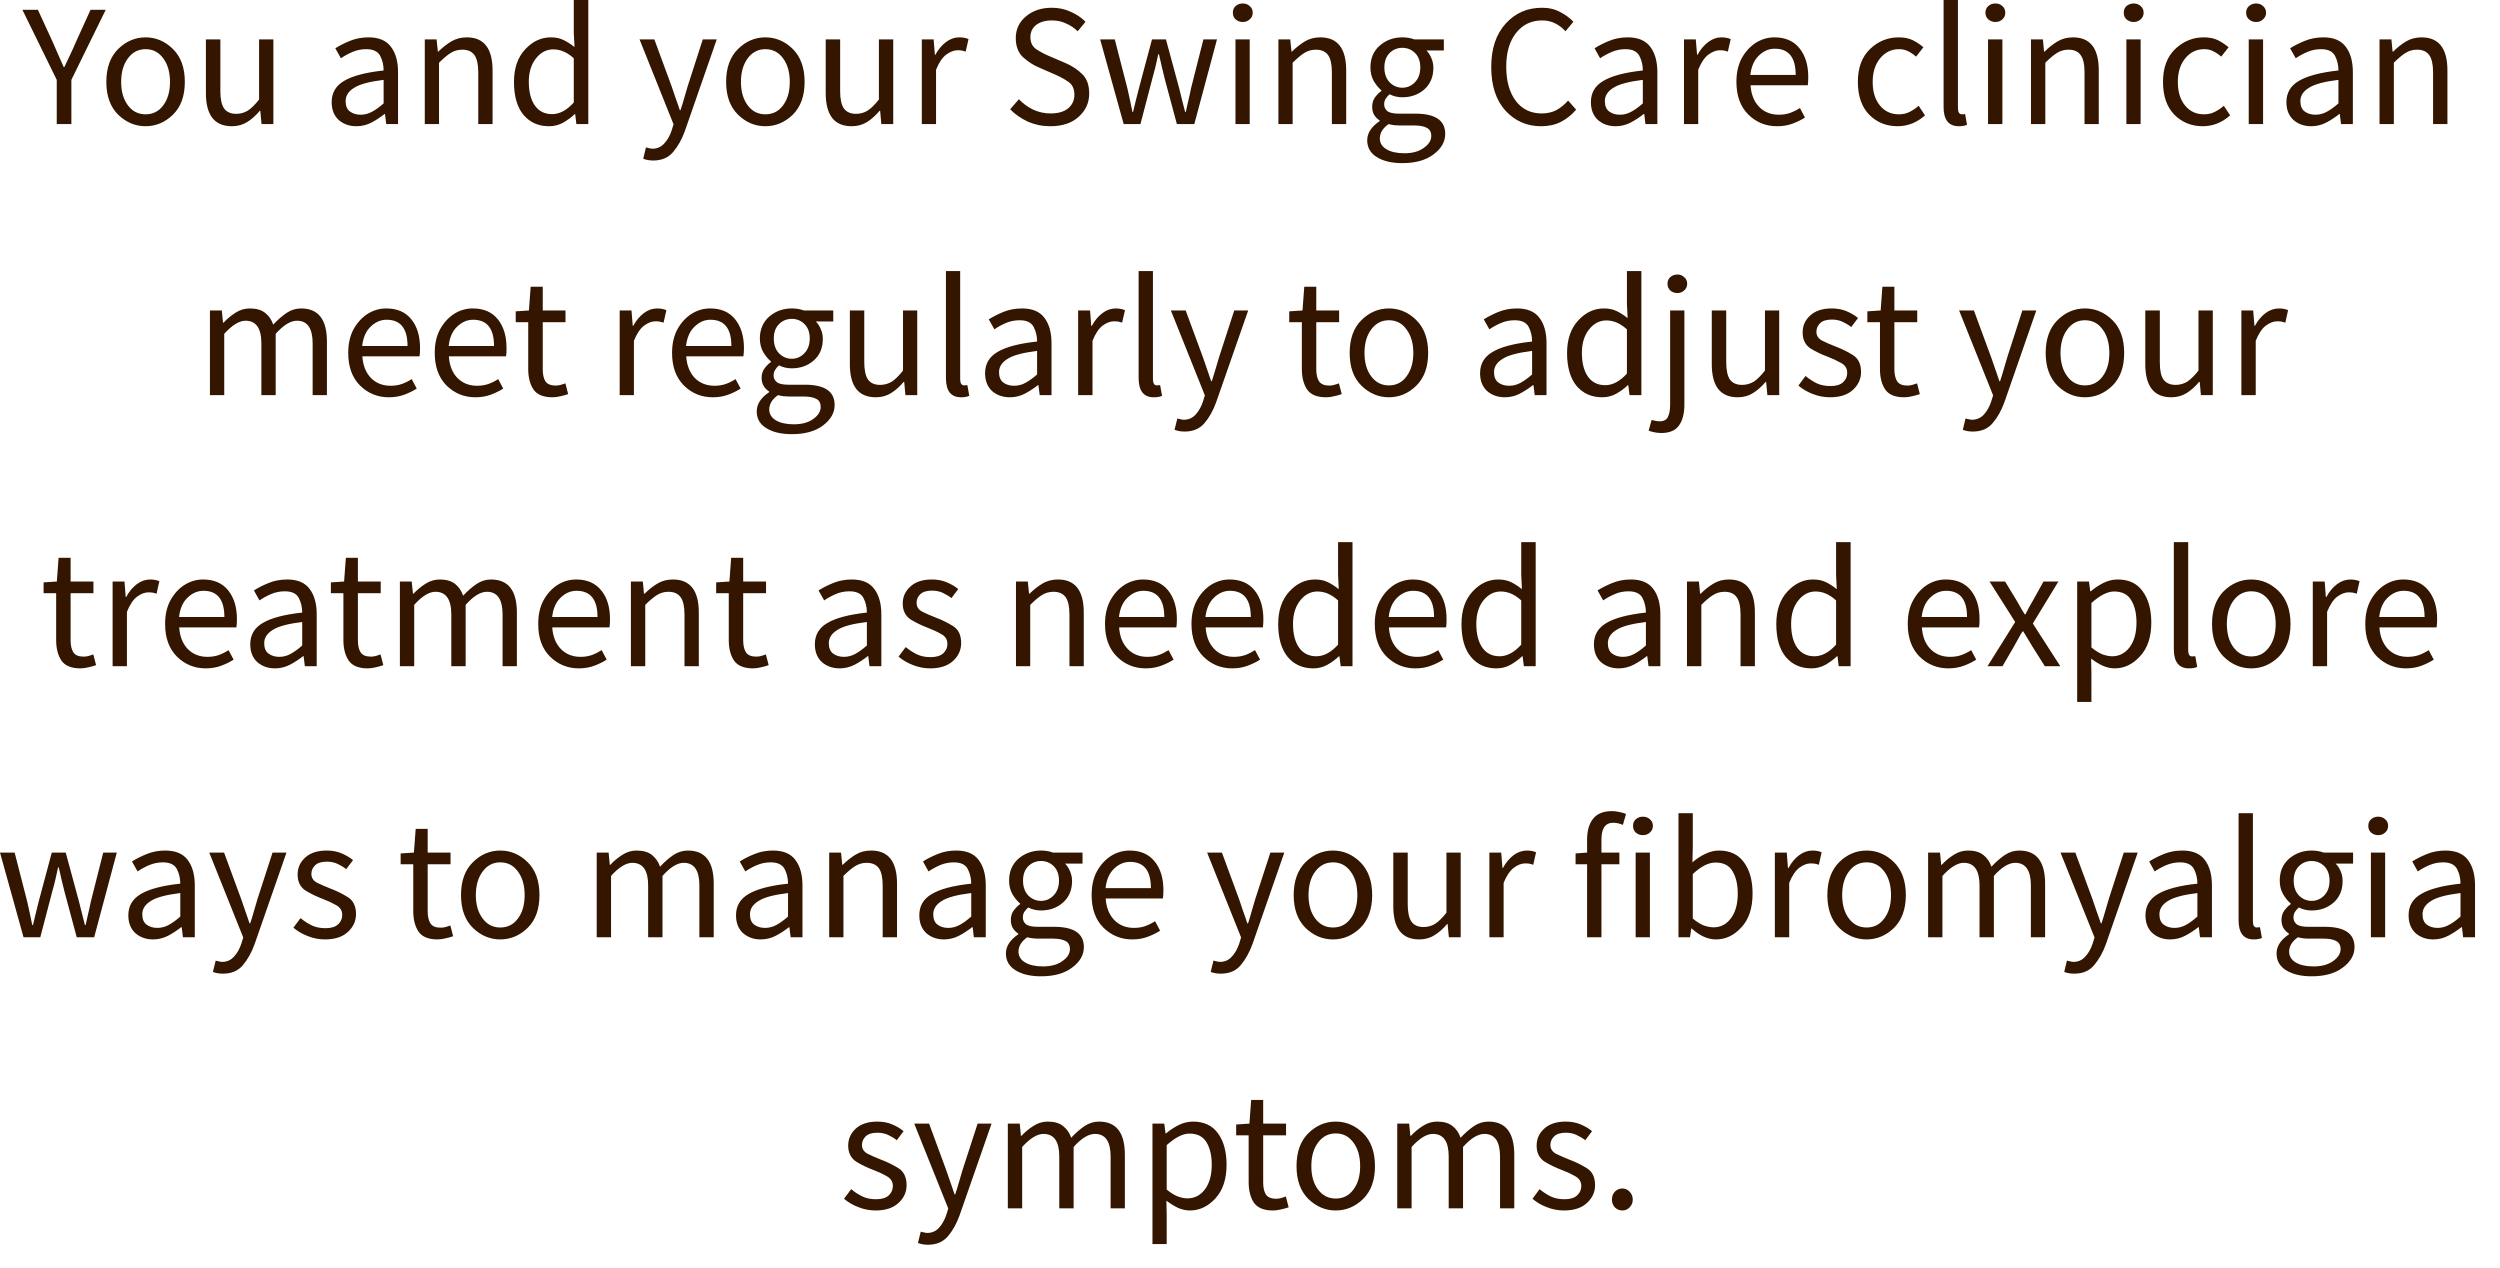 <?xml version="1.0" encoding="utf-8"?>
<svg xmlns="http://www.w3.org/2000/svg" fill="none" height="100%" overflow="visible" preserveAspectRatio="none" style="display: block;" viewBox="0 0 69 35" width="100%">
<path d="M1.566 3.425V2.204L0.618 0.27H1.046L1.455 1.16C1.506 1.274 1.556 1.389 1.604 1.502C1.655 1.614 1.707 1.729 1.758 1.849H1.777C1.832 1.729 1.887 1.614 1.941 1.502C1.996 1.389 2.047 1.274 2.095 1.16L2.499 0.27H2.918L1.97 2.204V3.425H1.566ZM4.018 3.484C3.732 3.484 3.481 3.377 3.262 3.166C3.044 2.95 2.935 2.65 2.935 2.26C2.935 1.87 3.044 1.568 3.262 1.352C3.481 1.138 3.732 1.031 4.018 1.031C4.303 1.031 4.555 1.138 4.773 1.352C4.992 1.568 5.101 1.87 5.101 2.26C5.101 2.65 4.992 2.95 4.773 3.166C4.555 3.377 4.303 3.484 4.018 3.484ZM4.018 3.155C4.22 3.155 4.382 3.075 4.504 2.91C4.629 2.744 4.692 2.528 4.692 2.26C4.692 1.993 4.629 1.774 4.504 1.608C4.382 1.44 4.22 1.357 4.018 1.357C3.819 1.357 3.657 1.44 3.532 1.608C3.407 1.774 3.344 1.993 3.344 2.26C3.344 2.528 3.407 2.744 3.532 2.91C3.657 3.075 3.819 3.155 4.018 3.155ZM6.4 3.484C5.922 3.484 5.683 3.18 5.683 2.57V1.087H6.082V2.517C6.082 2.733 6.116 2.894 6.184 2.992C6.254 3.091 6.366 3.142 6.52 3.142C6.639 3.142 6.747 3.11 6.843 3.051C6.939 2.987 7.042 2.886 7.151 2.747V1.087H7.545V3.425H7.218L7.185 3.059H7.17C7.061 3.188 6.946 3.292 6.824 3.367C6.702 3.444 6.561 3.484 6.4 3.484ZM9.953 3.166C10.065 3.166 10.171 3.139 10.27 3.083C10.37 3.03 10.476 2.952 10.588 2.854V2.204C10.196 2.252 9.924 2.325 9.77 2.426C9.616 2.522 9.539 2.643 9.539 2.789C9.539 2.923 9.579 3.019 9.659 3.078C9.739 3.137 9.837 3.166 9.953 3.166ZM9.837 3.484C9.641 3.484 9.478 3.425 9.346 3.31C9.218 3.19 9.154 3.027 9.154 2.819C9.154 2.562 9.268 2.367 9.495 2.234C9.726 2.095 10.091 1.999 10.588 1.945C10.588 1.795 10.556 1.662 10.492 1.539C10.427 1.419 10.299 1.357 10.107 1.357C9.972 1.357 9.845 1.384 9.726 1.435C9.608 1.486 9.502 1.544 9.409 1.608L9.255 1.333C9.364 1.264 9.497 1.194 9.654 1.13C9.815 1.063 9.988 1.031 10.174 1.031C10.459 1.031 10.666 1.12 10.793 1.296C10.922 1.467 10.986 1.699 10.986 1.993V3.425H10.66L10.626 3.147H10.612C10.499 3.236 10.379 3.316 10.251 3.383C10.123 3.449 9.985 3.484 9.837 3.484ZM11.724 3.425V1.087H12.05L12.085 1.424H12.098C12.208 1.315 12.325 1.224 12.451 1.146C12.579 1.069 12.724 1.031 12.884 1.031C13.357 1.031 13.595 1.336 13.595 1.945V3.425H13.2V1.996C13.2 1.779 13.165 1.619 13.095 1.52C13.023 1.421 12.911 1.371 12.758 1.371C12.638 1.371 12.531 1.403 12.435 1.464C12.341 1.523 12.237 1.614 12.117 1.731V3.425H11.724ZM15.24 3.15C15.445 3.15 15.643 3.043 15.836 2.83V1.608C15.737 1.518 15.641 1.456 15.547 1.419C15.459 1.381 15.365 1.363 15.269 1.363C15.082 1.363 14.924 1.445 14.793 1.611C14.662 1.777 14.595 1.991 14.595 2.258C14.595 2.536 14.651 2.755 14.764 2.915C14.876 3.073 15.034 3.15 15.24 3.15ZM15.154 3.484C14.857 3.484 14.622 3.377 14.445 3.166C14.272 2.955 14.186 2.653 14.186 2.26C14.186 1.884 14.288 1.584 14.494 1.363C14.7 1.141 14.935 1.031 15.202 1.031C15.336 1.031 15.454 1.055 15.552 1.104C15.651 1.152 15.753 1.216 15.857 1.299L15.836 0.9V0H16.237V3.425H15.908L15.876 3.15H15.86C15.769 3.241 15.659 3.318 15.539 3.388C15.419 3.452 15.29 3.484 15.154 3.484ZM18.026 4.43C17.929 4.43 17.838 4.414 17.753 4.382L17.828 4.069C17.852 4.077 17.878 4.083 17.91 4.088C17.945 4.099 17.977 4.104 18.007 4.104C18.138 4.104 18.247 4.056 18.333 3.96C18.421 3.866 18.488 3.749 18.536 3.604L18.59 3.431L17.651 1.087H18.06L18.536 2.381C18.571 2.482 18.608 2.589 18.646 2.704C18.689 2.819 18.726 2.931 18.763 3.041H18.782C18.817 2.934 18.852 2.824 18.884 2.709C18.916 2.594 18.948 2.485 18.98 2.381L19.397 1.087H19.782L18.902 3.618C18.82 3.847 18.71 4.04 18.579 4.195C18.448 4.352 18.263 4.43 18.026 4.43ZM21.124 3.484C20.838 3.484 20.587 3.377 20.37 3.166C20.151 2.95 20.041 2.65 20.041 2.26C20.041 1.87 20.151 1.568 20.37 1.352C20.587 1.138 20.838 1.031 21.124 1.031C21.41 1.031 21.662 1.138 21.881 1.352C22.097 1.568 22.207 1.87 22.207 2.26C22.207 2.65 22.097 2.95 21.881 3.166C21.662 3.377 21.41 3.484 21.124 3.484ZM21.124 3.155C21.327 3.155 21.488 3.075 21.611 2.91C21.736 2.744 21.798 2.528 21.798 2.26C21.798 1.993 21.736 1.774 21.611 1.608C21.488 1.44 21.327 1.357 21.124 1.357C20.926 1.357 20.763 1.44 20.638 1.608C20.515 1.774 20.45 1.993 20.45 2.26C20.45 2.528 20.515 2.744 20.638 2.91C20.763 3.075 20.926 3.155 21.124 3.155ZM23.506 3.484C23.028 3.484 22.79 3.18 22.79 2.57V1.087H23.188V2.517C23.188 2.733 23.223 2.894 23.29 2.992C23.362 3.091 23.474 3.142 23.627 3.142C23.747 3.142 23.854 3.11 23.95 3.051C24.047 2.987 24.148 2.886 24.258 2.747V1.087H24.653V3.425H24.325L24.292 3.059H24.276C24.167 3.188 24.052 3.292 23.931 3.367C23.808 3.444 23.667 3.484 23.506 3.484ZM25.442 3.425V1.087H25.768L25.803 1.512H25.816C25.897 1.363 25.995 1.248 26.11 1.16C26.225 1.074 26.348 1.031 26.482 1.031C26.573 1.031 26.659 1.047 26.731 1.079L26.653 1.424C26.616 1.411 26.581 1.403 26.549 1.395C26.517 1.389 26.477 1.387 26.429 1.387C26.33 1.387 26.226 1.427 26.116 1.507C26.009 1.587 25.915 1.726 25.835 1.924V3.425H25.442ZM28.987 3.484C28.765 3.484 28.562 3.441 28.372 3.359C28.183 3.27 28.019 3.158 27.88 3.017L28.121 2.739C28.233 2.856 28.364 2.952 28.517 3.027C28.669 3.097 28.83 3.131 28.993 3.131C29.201 3.131 29.364 3.086 29.479 2.992C29.594 2.896 29.653 2.771 29.653 2.618C29.653 2.458 29.602 2.341 29.503 2.271C29.404 2.196 29.279 2.127 29.126 2.06L28.674 1.862C28.525 1.801 28.38 1.707 28.241 1.584C28.105 1.459 28.035 1.28 28.035 1.05C28.035 0.81 28.129 0.609 28.314 0.454C28.503 0.294 28.741 0.214 29.027 0.214C29.212 0.214 29.386 0.248 29.546 0.323C29.709 0.393 29.848 0.486 29.96 0.601L29.744 0.863C29.648 0.769 29.541 0.697 29.42 0.647C29.305 0.591 29.174 0.564 29.027 0.564C28.851 0.564 28.707 0.607 28.597 0.689C28.493 0.772 28.439 0.884 28.439 1.026C28.439 1.176 28.495 1.288 28.608 1.363C28.72 1.435 28.838 1.499 28.963 1.55L29.412 1.742C29.594 1.822 29.749 1.924 29.872 2.049C29.998 2.172 30.062 2.349 30.062 2.584C30.062 2.835 29.966 3.046 29.773 3.222C29.584 3.396 29.322 3.484 28.987 3.484ZM31.014 3.425L30.364 1.087H30.768L31.116 2.439C31.142 2.552 31.166 2.661 31.188 2.765C31.209 2.872 31.233 2.979 31.255 3.089H31.273C31.3 2.979 31.327 2.872 31.351 2.765C31.378 2.659 31.404 2.549 31.434 2.439L31.795 1.087H32.18L32.546 2.439C32.573 2.552 32.602 2.661 32.626 2.765C32.656 2.872 32.682 2.979 32.709 3.089H32.728C32.754 2.979 32.779 2.872 32.8 2.765C32.827 2.661 32.851 2.552 32.872 2.439L33.214 1.087H33.589L32.963 3.425H32.482L32.145 2.17C32.115 2.057 32.089 1.948 32.065 1.838C32.041 1.729 32.017 1.617 31.987 1.496H31.968C31.942 1.617 31.915 1.731 31.891 1.844C31.864 1.956 31.835 2.065 31.803 2.175L31.476 3.425H31.014ZM34.3 0.607C34.222 0.607 34.158 0.582 34.102 0.534C34.051 0.486 34.027 0.425 34.027 0.353C34.027 0.275 34.051 0.214 34.102 0.168C34.158 0.12 34.222 0.096 34.3 0.096C34.377 0.096 34.441 0.12 34.492 0.168C34.548 0.214 34.575 0.275 34.575 0.353C34.575 0.425 34.548 0.486 34.492 0.534C34.441 0.582 34.377 0.607 34.3 0.607ZM34.099 3.425V1.087H34.492V3.425H34.099ZM35.284 3.425V1.087H35.61L35.645 1.424H35.658C35.768 1.315 35.885 1.224 36.008 1.146C36.136 1.069 36.281 1.031 36.441 1.031C36.917 1.031 37.155 1.336 37.155 1.945V3.425H36.76V1.996C36.76 1.779 36.725 1.619 36.655 1.52C36.583 1.421 36.471 1.371 36.318 1.371C36.198 1.371 36.091 1.403 35.995 1.464C35.901 1.523 35.797 1.614 35.677 1.731V3.425H35.284ZM38.703 2.421C38.84 2.421 38.955 2.37 39.051 2.271C39.15 2.17 39.2 2.033 39.2 1.862C39.2 1.691 39.152 1.56 39.056 1.464C38.96 1.368 38.842 1.32 38.703 1.32C38.567 1.32 38.449 1.368 38.353 1.464C38.257 1.56 38.209 1.691 38.209 1.862C38.209 2.033 38.257 2.17 38.353 2.271C38.452 2.37 38.569 2.421 38.703 2.421ZM38.703 4.502C38.417 4.502 38.184 4.449 38.005 4.339C37.826 4.23 37.735 4.075 37.735 3.872C37.735 3.674 37.85 3.497 38.078 3.342V3.324C38.021 3.289 37.971 3.238 37.928 3.174C37.89 3.11 37.872 3.035 37.872 2.944C37.872 2.846 37.898 2.757 37.952 2.685C38.008 2.61 38.064 2.554 38.126 2.512V2.493C38.048 2.429 37.979 2.341 37.914 2.234C37.853 2.124 37.824 2.001 37.824 1.862C37.824 1.608 37.909 1.408 38.083 1.256C38.259 1.106 38.465 1.031 38.703 1.031C38.826 1.031 38.936 1.05 39.035 1.087H39.85V1.392H39.369C39.422 1.445 39.468 1.515 39.503 1.598C39.54 1.681 39.561 1.771 39.561 1.873C39.561 2.121 39.476 2.322 39.31 2.469C39.144 2.613 38.941 2.685 38.703 2.685C38.578 2.685 38.463 2.658 38.353 2.602C38.31 2.637 38.275 2.677 38.246 2.723C38.217 2.765 38.203 2.819 38.203 2.883C38.203 2.955 38.233 3.017 38.289 3.065C38.348 3.113 38.457 3.137 38.618 3.137H39.069C39.615 3.137 39.888 3.324 39.888 3.695C39.888 3.912 39.781 4.101 39.564 4.262C39.353 4.422 39.067 4.502 38.703 4.502ZM38.762 4.23C38.987 4.23 39.166 4.179 39.299 4.08C39.436 3.984 39.503 3.874 39.503 3.751C39.503 3.644 39.46 3.567 39.377 3.527C39.297 3.484 39.182 3.463 39.032 3.463H38.626C38.583 3.463 38.532 3.46 38.479 3.455C38.425 3.447 38.374 3.439 38.324 3.425C38.163 3.54 38.083 3.671 38.083 3.821C38.083 3.944 38.142 4.045 38.262 4.117C38.382 4.192 38.551 4.23 38.762 4.23ZM42.535 3.484C42.142 3.484 41.813 3.34 41.548 3.051C41.289 2.763 41.158 2.362 41.158 1.849C41.158 1.341 41.291 0.943 41.559 0.649C41.823 0.358 42.157 0.214 42.559 0.214C42.751 0.214 42.919 0.254 43.064 0.334C43.211 0.409 43.331 0.5 43.425 0.601L43.208 0.863C43.125 0.772 43.032 0.7 42.925 0.647C42.818 0.591 42.698 0.564 42.564 0.564C42.264 0.564 42.024 0.679 41.842 0.911C41.663 1.138 41.572 1.448 41.572 1.838C41.572 2.236 41.66 2.552 41.837 2.787C42.013 3.017 42.251 3.131 42.55 3.131C42.7 3.131 42.834 3.102 42.954 3.041C43.072 2.976 43.181 2.888 43.28 2.776L43.502 3.027C43.377 3.172 43.235 3.284 43.08 3.364C42.922 3.444 42.74 3.484 42.535 3.484ZM44.708 3.166C44.82 3.166 44.925 3.139 45.024 3.083C45.125 3.03 45.23 2.952 45.342 2.854V2.204C44.951 2.252 44.679 2.325 44.524 2.426C44.371 2.522 44.294 2.643 44.294 2.789C44.294 2.923 44.334 3.019 44.414 3.078C44.494 3.137 44.59 3.166 44.708 3.166ZM44.59 3.484C44.395 3.484 44.232 3.425 44.101 3.31C43.973 3.19 43.909 3.027 43.909 2.819C43.909 2.562 44.021 2.367 44.251 2.234C44.481 2.095 44.844 1.999 45.342 1.945C45.342 1.795 45.31 1.662 45.245 1.539C45.181 1.419 45.053 1.357 44.861 1.357C44.727 1.357 44.599 1.384 44.481 1.435C44.363 1.486 44.256 1.544 44.163 1.608L44.01 1.333C44.117 1.264 44.251 1.194 44.409 1.13C44.569 1.063 44.743 1.031 44.927 1.031C45.213 1.031 45.422 1.12 45.55 1.296C45.679 1.467 45.743 1.699 45.743 1.993V3.425H45.414L45.382 3.147H45.366C45.254 3.236 45.133 3.316 45.005 3.383C44.877 3.449 44.74 3.484 44.59 3.484ZM46.478 3.425V1.087H46.804L46.839 1.512H46.852C46.933 1.363 47.032 1.248 47.147 1.16C47.261 1.074 47.384 1.031 47.518 1.031C47.609 1.031 47.694 1.047 47.767 1.079L47.689 1.424C47.652 1.411 47.617 1.403 47.585 1.395C47.553 1.389 47.513 1.387 47.465 1.387C47.366 1.387 47.261 1.427 47.152 1.507C47.045 1.587 46.951 1.726 46.871 1.924V3.425H46.478ZM49.047 3.484C48.735 3.484 48.47 3.375 48.253 3.161C48.034 2.942 47.925 2.642 47.925 2.26C47.925 2.004 47.975 1.785 48.074 1.603C48.178 1.419 48.307 1.28 48.465 1.178C48.625 1.079 48.796 1.031 48.975 1.031C49.272 1.031 49.502 1.13 49.662 1.328C49.825 1.528 49.908 1.793 49.908 2.127C49.908 2.22 49.903 2.295 49.895 2.354H48.315C48.331 2.6 48.408 2.797 48.547 2.944C48.687 3.091 48.871 3.166 49.096 3.166C49.208 3.166 49.309 3.15 49.403 3.118C49.499 3.083 49.59 3.038 49.678 2.982L49.817 3.244C49.718 3.308 49.603 3.364 49.475 3.412C49.347 3.46 49.205 3.484 49.047 3.484ZM48.309 2.068H49.561C49.561 1.584 49.368 1.344 48.983 1.344C48.82 1.344 48.673 1.408 48.542 1.536C48.414 1.659 48.336 1.838 48.309 2.068ZM52.373 3.484C52.063 3.484 51.801 3.377 51.59 3.166C51.382 2.95 51.277 2.65 51.277 2.26C51.277 1.87 51.389 1.568 51.614 1.352C51.839 1.138 52.101 1.031 52.403 1.031C52.558 1.031 52.689 1.058 52.798 1.112C52.905 1.168 53.002 1.232 53.087 1.304L52.884 1.563C52.817 1.504 52.745 1.454 52.667 1.416C52.593 1.376 52.51 1.357 52.416 1.357C52.205 1.357 52.031 1.44 51.892 1.608C51.756 1.774 51.686 1.993 51.686 2.26C51.686 2.528 51.75 2.744 51.884 2.91C52.018 3.075 52.192 3.155 52.408 3.155C52.518 3.155 52.617 3.134 52.705 3.089C52.798 3.041 52.881 2.985 52.956 2.92L53.13 3.185C52.905 3.383 52.654 3.484 52.373 3.484ZM54.063 3.484C53.785 3.484 53.643 3.308 53.643 2.955V0H54.039V2.982C54.039 3.099 54.077 3.155 54.149 3.155C54.178 3.155 54.207 3.153 54.237 3.147L54.29 3.444C54.231 3.471 54.157 3.484 54.063 3.484ZM55.074 0.607C54.996 0.607 54.929 0.582 54.876 0.534C54.825 0.486 54.798 0.425 54.798 0.353C54.798 0.275 54.825 0.214 54.876 0.168C54.929 0.12 54.996 0.096 55.074 0.096C55.151 0.096 55.215 0.12 55.266 0.168C55.32 0.214 55.346 0.275 55.346 0.353C55.346 0.425 55.32 0.486 55.266 0.534C55.215 0.582 55.151 0.607 55.074 0.607ZM54.87 3.425V1.087H55.266V3.425H54.87ZM56.055 3.425V1.087H56.384L56.416 1.424H56.432C56.539 1.315 56.657 1.224 56.782 1.146C56.91 1.069 57.055 1.031 57.215 1.031C57.691 1.031 57.926 1.336 57.926 1.945V3.425H57.533V1.996C57.533 1.779 57.499 1.619 57.426 1.52C57.357 1.421 57.245 1.371 57.09 1.371C56.972 1.371 56.865 1.403 56.769 1.464C56.675 1.523 56.568 1.614 56.451 1.731V3.425H56.055ZM58.889 0.607C58.811 0.607 58.747 0.582 58.691 0.534C58.64 0.486 58.616 0.425 58.616 0.353C58.616 0.275 58.64 0.214 58.691 0.168C58.747 0.12 58.811 0.096 58.889 0.096C58.967 0.096 59.031 0.12 59.081 0.168C59.138 0.214 59.164 0.275 59.164 0.353C59.164 0.425 59.138 0.486 59.081 0.534C59.031 0.582 58.967 0.607 58.889 0.607ZM58.688 3.425V1.087H59.081V3.425H58.688ZM60.795 3.484C60.485 3.484 60.223 3.377 60.012 3.166C59.803 2.95 59.699 2.65 59.699 2.26C59.699 1.87 59.811 1.568 60.036 1.352C60.261 1.138 60.523 1.031 60.825 1.031C60.98 1.031 61.111 1.058 61.22 1.112C61.327 1.168 61.423 1.232 61.509 1.304L61.306 1.563C61.239 1.504 61.167 1.454 61.089 1.416C61.014 1.376 60.932 1.357 60.838 1.357C60.627 1.357 60.453 1.44 60.314 1.608C60.178 1.774 60.108 1.993 60.108 2.26C60.108 2.528 60.172 2.744 60.306 2.91C60.44 3.075 60.613 3.155 60.83 3.155C60.94 3.155 61.038 3.134 61.127 3.089C61.22 3.041 61.303 2.985 61.378 2.92L61.552 3.185C61.327 3.383 61.076 3.484 60.795 3.484ZM62.268 0.607C62.191 0.607 62.127 0.582 62.071 0.534C62.02 0.486 61.993 0.425 61.993 0.353C61.993 0.275 62.02 0.214 62.071 0.168C62.127 0.12 62.191 0.096 62.268 0.096C62.346 0.096 62.41 0.12 62.461 0.168C62.514 0.214 62.544 0.275 62.544 0.353C62.544 0.425 62.514 0.486 62.461 0.534C62.41 0.582 62.346 0.607 62.268 0.607ZM62.065 3.425V1.087H62.461V3.425H62.065ZM63.905 3.166C64.017 3.166 64.124 3.139 64.223 3.083C64.322 3.03 64.429 2.952 64.541 2.854V2.204C64.148 2.252 63.875 2.325 63.723 2.426C63.568 2.522 63.49 2.643 63.49 2.789C63.49 2.923 63.53 3.019 63.611 3.078C63.691 3.137 63.79 3.166 63.905 3.166ZM63.79 3.484C63.594 3.484 63.431 3.425 63.298 3.31C63.169 3.19 63.105 3.027 63.105 2.819C63.105 2.562 63.22 2.367 63.447 2.234C63.68 2.095 64.044 1.999 64.541 1.945C64.541 1.795 64.509 1.662 64.445 1.539C64.381 1.419 64.252 1.357 64.06 1.357C63.923 1.357 63.798 1.384 63.68 1.435C63.56 1.486 63.456 1.544 63.362 1.608L63.207 1.333C63.316 1.264 63.45 1.194 63.608 1.13C63.768 1.063 63.939 1.031 64.127 1.031C64.413 1.031 64.618 1.12 64.747 1.296C64.875 1.467 64.939 1.699 64.939 1.993V3.425H64.613L64.578 3.147H64.565C64.453 3.236 64.332 3.316 64.204 3.383C64.076 3.449 63.937 3.484 63.79 3.484ZM65.675 3.425V1.087H66.003L66.035 1.424H66.052C66.161 1.315 66.276 1.224 66.402 1.146C66.53 1.069 66.674 1.031 66.835 1.031C67.311 1.031 67.549 1.336 67.549 1.945V3.425H67.153V1.996C67.153 1.779 67.118 1.619 67.046 1.52C66.977 1.421 66.864 1.371 66.709 1.371C66.592 1.371 66.485 1.403 66.388 1.464C66.295 1.523 66.188 1.614 66.07 1.731V3.425H65.675ZM5.794 10.906V8.569H6.122L6.155 8.905H6.17C6.272 8.796 6.385 8.705 6.506 8.627C6.628 8.55 6.758 8.513 6.896 8.513C7.073 8.513 7.212 8.553 7.315 8.633C7.418 8.713 7.493 8.82 7.541 8.959C7.663 8.828 7.787 8.721 7.912 8.635C8.037 8.553 8.17 8.513 8.311 8.513C8.786 8.513 9.023 8.817 9.023 9.426V10.906H8.629V9.477C8.629 9.06 8.484 8.852 8.196 8.852C8.019 8.852 7.824 8.972 7.609 9.213V10.906H7.214V9.477C7.214 9.06 7.068 8.852 6.776 8.852C6.603 8.852 6.407 8.972 6.189 9.213V10.906H5.794ZM10.732 10.965C10.421 10.965 10.156 10.856 9.938 10.642C9.72 10.423 9.611 10.124 9.611 9.742C9.611 9.485 9.661 9.266 9.76 9.084C9.863 8.9 9.993 8.761 10.15 8.66C10.31 8.561 10.481 8.513 10.66 8.513C10.959 8.513 11.189 8.611 11.35 8.809C11.513 9.009 11.593 9.274 11.593 9.608C11.593 9.701 11.59 9.776 11.579 9.835H10.001C10.017 10.081 10.094 10.279 10.232 10.426C10.373 10.572 10.556 10.647 10.78 10.647C10.892 10.647 10.997 10.631 11.088 10.599C11.184 10.565 11.277 10.519 11.363 10.463L11.502 10.725C11.403 10.789 11.288 10.845 11.16 10.893C11.031 10.941 10.89 10.965 10.732 10.965ZM9.996 9.549H11.248C11.248 9.066 11.055 8.825 10.67 8.825C10.506 8.825 10.359 8.889 10.227 9.018C10.099 9.14 10.022 9.319 9.996 9.549ZM13.119 10.965C12.809 10.965 12.545 10.856 12.325 10.642C12.109 10.423 11.999 10.124 11.999 9.742C11.999 9.485 12.047 9.266 12.149 9.084C12.251 8.9 12.382 8.761 12.537 8.66C12.697 8.561 12.868 8.513 13.047 8.513C13.347 8.513 13.577 8.611 13.737 8.809C13.9 9.009 13.98 9.274 13.98 9.608C13.98 9.701 13.978 9.776 13.967 9.835H12.389C12.405 10.081 12.48 10.279 12.619 10.426C12.761 10.572 12.943 10.647 13.168 10.647C13.28 10.647 13.384 10.631 13.475 10.599C13.571 10.565 13.665 10.519 13.75 10.463L13.889 10.725C13.79 10.789 13.675 10.845 13.547 10.893C13.419 10.941 13.277 10.965 13.119 10.965ZM12.384 9.549H13.635C13.635 9.066 13.443 8.825 13.058 8.825C12.895 8.825 12.745 8.889 12.614 9.018C12.486 9.14 12.408 9.319 12.384 9.549ZM15.248 10.965C14.999 10.965 14.822 10.893 14.724 10.749C14.627 10.605 14.579 10.415 14.579 10.185V8.892H14.234V8.593L14.598 8.569L14.646 7.914H14.98V8.569H15.608V8.892H14.98V10.191C14.98 10.335 15.004 10.447 15.055 10.527C15.111 10.605 15.205 10.642 15.341 10.642C15.381 10.642 15.427 10.637 15.475 10.623C15.523 10.607 15.566 10.591 15.606 10.581L15.681 10.877C15.617 10.901 15.547 10.92 15.47 10.936C15.397 10.955 15.322 10.965 15.248 10.965ZM17.103 10.906V8.569H17.429L17.464 8.994H17.477C17.558 8.844 17.657 8.729 17.771 8.641C17.887 8.555 18.009 8.513 18.14 8.513C18.234 8.513 18.317 8.529 18.392 8.561L18.314 8.905C18.277 8.892 18.242 8.884 18.21 8.876C18.178 8.871 18.138 8.868 18.09 8.868C17.988 8.868 17.884 8.908 17.777 8.988C17.67 9.068 17.576 9.207 17.496 9.405V10.906H17.103ZM19.672 10.965C19.36 10.965 19.095 10.856 18.878 10.642C18.659 10.423 18.549 10.124 18.549 9.742C18.549 9.485 18.6 9.266 18.699 9.084C18.801 8.9 18.932 8.761 19.09 8.66C19.25 8.561 19.418 8.513 19.6 8.513C19.897 8.513 20.127 8.611 20.287 8.809C20.45 9.009 20.533 9.274 20.533 9.608C20.533 9.701 20.528 9.776 20.517 9.835H18.94C18.956 10.081 19.033 10.279 19.17 10.426C19.311 10.572 19.496 10.647 19.721 10.647C19.833 10.647 19.934 10.631 20.028 10.599C20.124 10.565 20.215 10.519 20.301 10.463L20.442 10.725C20.341 10.789 20.229 10.845 20.1 10.893C19.972 10.941 19.828 10.965 19.672 10.965ZM18.934 9.549H20.186C20.186 9.066 19.993 8.825 19.608 8.825C19.445 8.825 19.298 8.889 19.167 9.018C19.039 9.14 18.961 9.319 18.934 9.549ZM21.854 9.902C21.988 9.902 22.103 9.851 22.199 9.752C22.298 9.651 22.349 9.514 22.349 9.343C22.349 9.172 22.301 9.042 22.204 8.945C22.108 8.849 21.99 8.801 21.854 8.801C21.715 8.801 21.597 8.849 21.501 8.945C21.405 9.042 21.357 9.172 21.357 9.343C21.357 9.514 21.405 9.651 21.501 9.752C21.6 9.851 21.718 9.902 21.854 9.902ZM21.854 11.983C21.568 11.983 21.335 11.93 21.156 11.82C20.974 11.711 20.886 11.556 20.886 11.353C20.886 11.155 20.998 10.979 21.229 10.824V10.805C21.17 10.77 21.119 10.72 21.079 10.655C21.039 10.591 21.02 10.516 21.02 10.426C21.02 10.327 21.047 10.239 21.103 10.166C21.156 10.092 21.215 10.036 21.277 9.993V9.974C21.199 9.91 21.127 9.822 21.063 9.715C21.004 9.605 20.972 9.482 20.972 9.343C20.972 9.09 21.06 8.889 21.231 8.737C21.408 8.587 21.616 8.513 21.854 8.513C21.974 8.513 22.087 8.531 22.186 8.569H22.998V8.873H22.517C22.571 8.927 22.616 8.996 22.651 9.079C22.691 9.162 22.71 9.253 22.71 9.354C22.71 9.603 22.627 9.803 22.458 9.95C22.293 10.094 22.089 10.166 21.854 10.166C21.728 10.166 21.611 10.14 21.501 10.084C21.461 10.118 21.424 10.158 21.397 10.204C21.367 10.247 21.351 10.3 21.351 10.364C21.351 10.436 21.381 10.498 21.44 10.546C21.496 10.594 21.605 10.618 21.766 10.618H22.218C22.763 10.618 23.036 10.805 23.036 11.176C23.036 11.393 22.929 11.582 22.715 11.743C22.504 11.903 22.215 11.983 21.854 11.983ZM21.91 11.711C22.135 11.711 22.314 11.66 22.45 11.561C22.584 11.465 22.651 11.355 22.651 11.232C22.651 11.126 22.611 11.048 22.528 11.008C22.448 10.965 22.33 10.944 22.18 10.944H21.777C21.731 10.944 21.68 10.941 21.627 10.936C21.576 10.928 21.525 10.92 21.472 10.906C21.311 11.021 21.231 11.152 21.231 11.302C21.231 11.425 21.293 11.526 21.41 11.599C21.533 11.673 21.699 11.711 21.91 11.711ZM24.172 10.965C23.694 10.965 23.456 10.661 23.456 10.052V8.569H23.854V9.998C23.854 10.214 23.889 10.375 23.956 10.474C24.025 10.572 24.137 10.623 24.292 10.623C24.41 10.623 24.52 10.591 24.616 10.533C24.712 10.468 24.814 10.367 24.923 10.228V8.569H25.316V10.906H24.99L24.956 10.54H24.942C24.832 10.669 24.718 10.773 24.595 10.848C24.474 10.925 24.332 10.965 24.172 10.965ZM26.525 10.965C26.247 10.965 26.108 10.789 26.108 10.436V7.481H26.501V10.463C26.501 10.581 26.538 10.637 26.613 10.637C26.64 10.637 26.669 10.634 26.699 10.629L26.752 10.925C26.693 10.952 26.619 10.965 26.525 10.965ZM27.987 10.647C28.1 10.647 28.207 10.621 28.305 10.565C28.404 10.511 28.511 10.434 28.624 10.335V9.685C28.231 9.734 27.958 9.806 27.805 9.907C27.651 10.003 27.573 10.124 27.573 10.271C27.573 10.404 27.613 10.5 27.693 10.559C27.773 10.618 27.872 10.647 27.987 10.647ZM27.872 10.965C27.677 10.965 27.512 10.906 27.38 10.792C27.252 10.671 27.188 10.508 27.188 10.3C27.188 10.043 27.303 9.848 27.53 9.715C27.76 9.576 28.126 9.48 28.624 9.426C28.624 9.277 28.592 9.143 28.527 9.02C28.463 8.9 28.335 8.839 28.142 8.839C28.006 8.839 27.88 8.865 27.76 8.916C27.642 8.967 27.535 9.026 27.445 9.09L27.29 8.814C27.399 8.745 27.533 8.676 27.688 8.611C27.848 8.545 28.022 8.513 28.209 8.513C28.495 8.513 28.701 8.601 28.83 8.777C28.958 8.948 29.022 9.18 29.022 9.474V10.906H28.696L28.661 10.629H28.648C28.535 10.717 28.415 10.797 28.287 10.864C28.159 10.931 28.019 10.965 27.872 10.965ZM29.757 10.906V8.569H30.086L30.118 8.994H30.134C30.215 8.844 30.311 8.729 30.428 8.641C30.543 8.555 30.666 8.513 30.797 8.513C30.891 8.513 30.974 8.529 31.049 8.561L30.971 8.905C30.934 8.892 30.896 8.884 30.864 8.876C30.832 8.871 30.792 8.868 30.744 8.868C30.645 8.868 30.541 8.908 30.431 8.988C30.327 9.068 30.233 9.207 30.153 9.405V10.906H29.757ZM31.845 10.965C31.567 10.965 31.426 10.789 31.426 10.436V7.481H31.821V10.463C31.821 10.581 31.859 10.637 31.931 10.637C31.96 10.637 31.99 10.634 32.019 10.629L32.073 10.925C32.014 10.952 31.939 10.965 31.845 10.965ZM32.693 11.911C32.597 11.911 32.503 11.895 32.417 11.863L32.495 11.55C32.517 11.558 32.543 11.564 32.575 11.569C32.613 11.58 32.645 11.585 32.672 11.585C32.805 11.585 32.912 11.537 33 11.441C33.086 11.347 33.153 11.23 33.201 11.085L33.254 10.912L32.316 8.569H32.725L33.201 9.862C33.238 9.963 33.273 10.07 33.313 10.185C33.353 10.3 33.393 10.412 33.428 10.522H33.447C33.482 10.415 33.516 10.305 33.548 10.191C33.581 10.076 33.613 9.966 33.645 9.862L34.065 8.569H34.45L33.567 11.099C33.484 11.329 33.377 11.521 33.246 11.676C33.113 11.834 32.928 11.911 32.693 11.911ZM36.599 10.965C36.35 10.965 36.174 10.893 36.075 10.749C35.979 10.605 35.931 10.415 35.931 10.185V8.892H35.583V8.593L35.949 8.569L35.998 7.914H36.329V8.569H36.96V8.892H36.329V10.191C36.329 10.335 36.356 10.447 36.407 10.527C36.463 10.605 36.556 10.642 36.69 10.642C36.733 10.642 36.778 10.637 36.826 10.623C36.874 10.607 36.917 10.591 36.955 10.581L37.032 10.877C36.968 10.901 36.898 10.92 36.821 10.936C36.746 10.955 36.674 10.965 36.599 10.965ZM38.334 10.965C38.048 10.965 37.797 10.858 37.578 10.647C37.358 10.431 37.251 10.132 37.251 9.742C37.251 9.351 37.358 9.05 37.578 8.833C37.797 8.619 38.048 8.513 38.334 8.513C38.618 8.513 38.872 8.619 39.088 8.833C39.307 9.05 39.417 9.351 39.417 9.742C39.417 10.132 39.307 10.431 39.088 10.647C38.872 10.858 38.618 10.965 38.334 10.965ZM38.334 10.637C38.535 10.637 38.698 10.556 38.818 10.391C38.944 10.225 39.008 10.009 39.008 9.742C39.008 9.474 38.944 9.255 38.818 9.09C38.698 8.921 38.535 8.839 38.334 8.839C38.134 8.839 37.973 8.921 37.848 9.09C37.722 9.255 37.66 9.474 37.66 9.742C37.66 10.009 37.722 10.225 37.848 10.391C37.973 10.556 38.134 10.637 38.334 10.637ZM41.65 10.647C41.762 10.647 41.869 10.621 41.968 10.565C42.067 10.511 42.173 10.434 42.286 10.335V9.685C41.893 9.734 41.62 9.806 41.468 9.907C41.313 10.003 41.235 10.124 41.235 10.271C41.235 10.404 41.275 10.5 41.355 10.559C41.436 10.618 41.535 10.647 41.65 10.647ZM41.535 10.965C41.339 10.965 41.174 10.906 41.043 10.792C40.914 10.671 40.85 10.508 40.85 10.3C40.85 10.043 40.965 9.848 41.192 9.715C41.422 9.576 41.788 9.48 42.286 9.426C42.286 9.277 42.254 9.143 42.19 9.02C42.125 8.9 41.997 8.839 41.805 8.839C41.668 8.839 41.543 8.865 41.422 8.916C41.305 8.967 41.198 9.026 41.107 9.09L40.952 8.814C41.061 8.745 41.195 8.676 41.35 8.611C41.511 8.545 41.684 8.513 41.871 8.513C42.157 8.513 42.363 8.601 42.492 8.777C42.62 8.948 42.684 9.18 42.684 9.474V10.906H42.358L42.323 10.629H42.31C42.198 10.717 42.077 10.797 41.949 10.864C41.821 10.931 41.682 10.965 41.535 10.965ZM44.304 10.631C44.51 10.631 44.711 10.524 44.903 10.311V9.09C44.802 8.999 44.705 8.937 44.614 8.9C44.524 8.863 44.43 8.844 44.334 8.844C44.149 8.844 43.989 8.927 43.858 9.092C43.727 9.258 43.66 9.472 43.66 9.739C43.66 10.017 43.716 10.236 43.828 10.396C43.941 10.554 44.101 10.631 44.304 10.631ZM44.219 10.965C43.925 10.965 43.687 10.858 43.51 10.647C43.339 10.436 43.251 10.134 43.251 9.742C43.251 9.365 43.355 9.066 43.559 8.844C43.764 8.622 44 8.513 44.267 8.513C44.401 8.513 44.518 8.537 44.617 8.585C44.719 8.633 44.818 8.697 44.922 8.78L44.903 8.382V7.481H45.302V10.906H44.975L44.941 10.631H44.927C44.834 10.722 44.727 10.8 44.604 10.869C44.486 10.933 44.358 10.965 44.219 10.965ZM46.296 8.088C46.219 8.088 46.154 8.064 46.098 8.016C46.048 7.967 46.023 7.906 46.023 7.834C46.023 7.756 46.048 7.695 46.098 7.65C46.154 7.601 46.219 7.577 46.296 7.577C46.371 7.577 46.433 7.601 46.483 7.65C46.539 7.695 46.566 7.756 46.566 7.834C46.566 7.906 46.539 7.967 46.483 8.016C46.433 8.064 46.371 8.088 46.296 8.088ZM45.85 11.951C45.778 11.951 45.713 11.943 45.657 11.93C45.596 11.919 45.545 11.903 45.502 11.887L45.585 11.591C45.614 11.599 45.647 11.607 45.687 11.614C45.724 11.623 45.764 11.628 45.807 11.628C45.922 11.628 45.999 11.585 46.037 11.502C46.074 11.422 46.096 11.313 46.096 11.171V8.569H46.489V11.171C46.489 11.409 46.441 11.599 46.344 11.738C46.248 11.879 46.082 11.951 45.85 11.951ZM47.962 10.965C47.483 10.965 47.245 10.661 47.245 10.052V8.569H47.644V9.998C47.644 10.214 47.678 10.375 47.745 10.474C47.815 10.572 47.927 10.623 48.082 10.623C48.2 10.623 48.309 10.591 48.406 10.533C48.502 10.468 48.604 10.367 48.713 10.228V8.569H49.106V10.906H48.78L48.745 10.54H48.732C48.622 10.669 48.507 10.773 48.384 10.848C48.264 10.925 48.122 10.965 47.962 10.965ZM50.507 10.965C50.341 10.965 50.181 10.933 50.026 10.872C49.876 10.813 49.745 10.736 49.636 10.642L49.833 10.377C49.932 10.46 50.037 10.527 50.146 10.581C50.256 10.631 50.382 10.655 50.523 10.655C50.676 10.655 50.791 10.621 50.868 10.551C50.946 10.479 50.983 10.393 50.983 10.292C50.983 10.169 50.927 10.078 50.812 10.017C50.7 9.953 50.579 9.897 50.451 9.848C50.283 9.787 50.125 9.71 49.972 9.619C49.825 9.522 49.753 9.373 49.753 9.175C49.753 8.988 49.823 8.833 49.964 8.705C50.106 8.577 50.301 8.513 50.555 8.513C50.702 8.513 50.839 8.537 50.959 8.587C51.085 8.641 51.192 8.702 51.282 8.777L51.095 9.026C51.015 8.964 50.932 8.916 50.844 8.876C50.758 8.838 50.662 8.82 50.561 8.82C50.414 8.82 50.304 8.852 50.234 8.921C50.165 8.988 50.133 9.066 50.133 9.156C50.133 9.266 50.186 9.346 50.291 9.402C50.4 9.456 50.521 9.509 50.652 9.56C50.823 9.624 50.983 9.702 51.133 9.795C51.288 9.889 51.365 10.046 51.365 10.268C51.365 10.455 51.291 10.621 51.144 10.757C50.996 10.896 50.783 10.965 50.507 10.965ZM52.555 10.965C52.304 10.965 52.13 10.893 52.031 10.749C51.935 10.605 51.887 10.415 51.887 10.185V8.892H51.539V8.593L51.906 8.569L51.954 7.914H52.285V8.569H52.916V8.892H52.285V10.191C52.285 10.335 52.312 10.447 52.363 10.527C52.416 10.605 52.512 10.642 52.646 10.642C52.689 10.642 52.732 10.637 52.78 10.623C52.828 10.607 52.873 10.591 52.911 10.581L52.988 10.877C52.924 10.901 52.852 10.92 52.777 10.936C52.702 10.955 52.627 10.965 52.555 10.965ZM54.445 11.911C54.349 11.911 54.258 11.895 54.173 11.863L54.25 11.55C54.272 11.558 54.298 11.564 54.331 11.569C54.365 11.58 54.397 11.585 54.427 11.585C54.558 11.585 54.667 11.537 54.756 11.441C54.841 11.347 54.908 11.23 54.956 11.085L55.01 10.912L54.071 8.569H54.48L54.956 9.862C54.991 9.963 55.028 10.07 55.068 10.185C55.108 10.3 55.149 10.412 55.183 10.522H55.202C55.237 10.415 55.272 10.305 55.304 10.191C55.336 10.076 55.368 9.966 55.4 9.862L55.817 8.569H56.202L55.322 11.099C55.239 11.329 55.133 11.521 54.999 11.676C54.868 11.834 54.683 11.911 54.445 11.911ZM57.544 10.965C57.261 10.965 57.007 10.858 56.79 10.647C56.571 10.431 56.461 10.132 56.461 9.742C56.461 9.351 56.571 9.05 56.79 8.833C57.007 8.619 57.261 8.513 57.544 8.513C57.83 8.513 58.081 8.619 58.301 8.833C58.52 9.05 58.627 9.351 58.627 9.742C58.627 10.132 58.52 10.431 58.301 10.647C58.081 10.858 57.83 10.965 57.544 10.965ZM57.544 10.637C57.747 10.637 57.91 10.556 58.031 10.391C58.156 10.225 58.218 10.009 58.218 9.742C58.218 9.474 58.156 9.255 58.031 9.09C57.91 8.921 57.747 8.839 57.544 8.839C57.346 8.839 57.183 8.921 57.06 9.09C56.934 9.255 56.87 9.474 56.87 9.742C56.87 10.009 56.934 10.225 57.06 10.391C57.183 10.556 57.346 10.637 57.544 10.637ZM59.926 10.965C59.45 10.965 59.21 10.661 59.21 10.052V8.569H59.611V9.998C59.611 10.214 59.643 10.375 59.71 10.474C59.782 10.572 59.894 10.623 60.047 10.623C60.167 10.623 60.274 10.591 60.37 10.533C60.466 10.468 60.568 10.367 60.678 10.228V8.569H61.073V10.906H60.745L60.712 10.54H60.696C60.589 10.669 60.472 10.773 60.351 10.848C60.228 10.925 60.087 10.965 59.926 10.965ZM61.862 10.906V8.569H62.188L62.223 8.994H62.236C62.316 8.844 62.415 8.729 62.53 8.641C62.645 8.555 62.771 8.513 62.902 8.513C62.996 8.513 63.078 8.529 63.151 8.561L63.076 8.905C63.036 8.892 63.001 8.884 62.969 8.876C62.937 8.871 62.897 8.868 62.849 8.868C62.75 8.868 62.645 8.908 62.536 8.988C62.429 9.068 62.338 9.207 62.258 9.405V10.906H61.862ZM2.219 18.447C1.968 18.447 1.793 18.374 1.694 18.23C1.598 18.086 1.55 17.896 1.55 17.666V16.373H1.203V16.074L1.569 16.05L1.617 15.395H1.949V16.05H2.579V16.373H1.949V17.672C1.949 17.816 1.975 17.928 2.026 18.008C2.081 18.086 2.175 18.123 2.31 18.123C2.352 18.123 2.397 18.118 2.445 18.105C2.493 18.088 2.536 18.073 2.575 18.062L2.652 18.358C2.588 18.382 2.517 18.401 2.44 18.417C2.366 18.436 2.292 18.447 2.219 18.447ZM3.108 18.388V16.05H3.436L3.469 16.475H3.484C3.564 16.325 3.662 16.21 3.777 16.122C3.893 16.037 4.016 15.994 4.148 15.994C4.241 15.994 4.324 16.01 4.398 16.042L4.321 16.387C4.283 16.373 4.247 16.365 4.215 16.357C4.183 16.352 4.143 16.349 4.095 16.349C3.995 16.349 3.891 16.389 3.782 16.469C3.676 16.549 3.583 16.688 3.503 16.886V18.388H3.108ZM5.678 18.447C5.367 18.447 5.102 18.337 4.884 18.123C4.666 17.904 4.557 17.605 4.557 17.223C4.557 16.966 4.606 16.747 4.706 16.566C4.808 16.381 4.938 16.242 5.096 16.141C5.256 16.042 5.426 15.994 5.606 15.994C5.904 15.994 6.134 16.093 6.294 16.29C6.458 16.491 6.539 16.755 6.539 17.089C6.539 17.183 6.535 17.258 6.525 17.316H4.946C4.962 17.562 5.039 17.76 5.177 17.907C5.319 18.054 5.501 18.129 5.726 18.129C5.838 18.129 5.941 18.113 6.034 18.081C6.13 18.046 6.222 18 6.308 17.944L6.448 18.206C6.348 18.27 6.235 18.326 6.106 18.374C5.978 18.422 5.835 18.447 5.678 18.447ZM4.942 17.03H6.193C6.193 16.547 6 16.306 5.615 16.306C5.452 16.306 5.304 16.37 5.173 16.499C5.044 16.622 4.967 16.801 4.942 17.03ZM7.706 18.129C7.818 18.129 7.924 18.102 8.024 18.046C8.123 17.992 8.229 17.915 8.341 17.816V17.167C7.95 17.215 7.677 17.287 7.523 17.389C7.369 17.485 7.292 17.605 7.292 17.752C7.292 17.885 7.332 17.982 7.413 18.04C7.493 18.099 7.591 18.129 7.706 18.129ZM7.591 18.447C7.395 18.447 7.231 18.388 7.1 18.273C6.971 18.153 6.907 17.99 6.907 17.781C6.907 17.525 7.021 17.33 7.249 17.196C7.48 17.057 7.844 16.961 8.341 16.907C8.341 16.758 8.309 16.624 8.245 16.501C8.181 16.381 8.053 16.32 7.86 16.32C7.725 16.32 7.599 16.346 7.48 16.397C7.361 16.448 7.255 16.507 7.162 16.571L7.008 16.296C7.117 16.226 7.251 16.157 7.408 16.093C7.568 16.026 7.741 15.994 7.928 15.994C8.213 15.994 8.42 16.082 8.548 16.258C8.677 16.429 8.741 16.662 8.741 16.956V18.388H8.414L8.38 18.11H8.365C8.253 18.198 8.133 18.278 8.005 18.345C7.876 18.412 7.738 18.447 7.591 18.447ZM10.147 18.447C9.897 18.447 9.722 18.374 9.623 18.23C9.526 18.086 9.478 17.896 9.478 17.666V16.373H9.132V16.074L9.497 16.05L9.546 15.395H9.878V16.05H10.508V16.373H9.878V17.672C9.878 17.816 9.903 17.928 9.955 18.008C10.009 18.086 10.104 18.123 10.239 18.123C10.28 18.123 10.325 18.118 10.373 18.105C10.421 18.088 10.465 18.073 10.503 18.062L10.58 18.358C10.516 18.382 10.445 18.401 10.368 18.417C10.295 18.436 10.221 18.447 10.147 18.447ZM11.037 18.388V16.05H11.363L11.398 16.387H11.411C11.515 16.277 11.627 16.186 11.748 16.109C11.871 16.031 12.002 15.994 12.138 15.994C12.315 15.994 12.454 16.034 12.558 16.114C12.659 16.194 12.734 16.301 12.783 16.44C12.905 16.309 13.028 16.202 13.154 16.117C13.28 16.034 13.414 15.994 13.553 15.994C14.028 15.994 14.266 16.298 14.266 16.907V18.388H13.871V16.958C13.871 16.541 13.726 16.333 13.438 16.333C13.261 16.333 13.066 16.453 12.852 16.694V18.388H12.456V16.958C12.456 16.541 12.309 16.333 12.018 16.333C11.844 16.333 11.649 16.453 11.432 16.694V18.388H11.037ZM15.975 18.447C15.665 18.447 15.4 18.337 15.181 18.123C14.961 17.904 14.855 17.605 14.855 17.223C14.855 16.966 14.903 16.747 15.002 16.566C15.106 16.381 15.234 16.242 15.392 16.141C15.552 16.042 15.723 15.994 15.903 15.994C16.202 15.994 16.429 16.093 16.59 16.29C16.756 16.491 16.836 16.755 16.836 17.089C16.836 17.183 16.83 17.258 16.822 17.316H15.242C15.258 17.562 15.336 17.76 15.475 17.907C15.617 18.054 15.798 18.129 16.023 18.129C16.135 18.129 16.237 18.113 16.33 18.081C16.427 18.046 16.518 18 16.606 17.944L16.745 18.206C16.646 18.27 16.531 18.326 16.403 18.374C16.274 18.422 16.133 18.447 15.975 18.447ZM15.24 17.03H16.491C16.491 16.547 16.298 16.306 15.913 16.306C15.748 16.306 15.601 16.37 15.47 16.499C15.341 16.622 15.264 16.801 15.24 17.03ZM17.413 18.388V16.05H17.742L17.774 16.387H17.79C17.9 16.277 18.015 16.186 18.14 16.109C18.269 16.031 18.413 15.994 18.574 15.994C19.049 15.994 19.287 16.298 19.287 16.907V18.388H18.892V16.958C18.892 16.742 18.857 16.582 18.785 16.483C18.715 16.384 18.603 16.333 18.448 16.333C18.33 16.333 18.223 16.365 18.127 16.427C18.034 16.485 17.927 16.576 17.809 16.694V18.388H17.413ZM20.782 18.447C20.533 18.447 20.357 18.374 20.258 18.23C20.162 18.086 20.114 17.896 20.114 17.666V16.373H19.766V16.074L20.132 16.05L20.18 15.395H20.512V16.05H21.143V16.373H20.512V17.672C20.512 17.816 20.539 17.928 20.59 18.008C20.646 18.086 20.739 18.123 20.873 18.123C20.916 18.123 20.961 18.118 21.009 18.105C21.057 18.088 21.1 18.073 21.138 18.062L21.215 18.358C21.151 18.382 21.081 18.401 21.004 18.417C20.929 18.436 20.857 18.447 20.782 18.447ZM23.29 18.129C23.402 18.129 23.509 18.102 23.608 18.046C23.707 17.992 23.814 17.915 23.926 17.816V17.167C23.533 17.215 23.26 17.287 23.108 17.389C22.953 17.485 22.875 17.605 22.875 17.752C22.875 17.885 22.916 17.982 22.996 18.04C23.076 18.099 23.175 18.129 23.29 18.129ZM23.175 18.447C22.98 18.447 22.817 18.388 22.683 18.273C22.555 18.153 22.49 17.99 22.49 17.781C22.49 17.525 22.605 17.33 22.833 17.196C23.065 17.057 23.429 16.961 23.926 16.907C23.926 16.758 23.894 16.624 23.83 16.501C23.766 16.381 23.637 16.32 23.445 16.32C23.308 16.32 23.183 16.346 23.065 16.397C22.945 16.448 22.841 16.507 22.747 16.571L22.592 16.296C22.702 16.226 22.835 16.157 22.993 16.093C23.154 16.026 23.325 15.994 23.512 15.994C23.798 15.994 24.004 16.082 24.132 16.258C24.26 16.429 24.325 16.662 24.325 16.956V18.388H23.998L23.964 18.11H23.95C23.838 18.198 23.718 18.278 23.589 18.345C23.461 18.412 23.322 18.447 23.175 18.447ZM25.672 18.447C25.506 18.447 25.346 18.415 25.191 18.353C25.041 18.294 24.91 18.217 24.8 18.123L24.998 17.859C25.097 17.942 25.201 18.008 25.311 18.062C25.421 18.113 25.546 18.137 25.685 18.137C25.84 18.137 25.955 18.102 26.033 18.032C26.11 17.96 26.148 17.875 26.148 17.773C26.148 17.65 26.092 17.559 25.974 17.498C25.862 17.434 25.741 17.378 25.613 17.33C25.447 17.268 25.29 17.191 25.137 17.1C24.99 17.004 24.915 16.854 24.915 16.656C24.915 16.469 24.988 16.314 25.129 16.186C25.268 16.058 25.466 15.994 25.72 15.994C25.867 15.994 26.003 16.018 26.124 16.069C26.25 16.122 26.357 16.183 26.447 16.258L26.26 16.507C26.18 16.445 26.094 16.397 26.009 16.357C25.923 16.32 25.827 16.301 25.726 16.301C25.578 16.301 25.469 16.333 25.397 16.403C25.33 16.469 25.298 16.547 25.298 16.638C25.298 16.747 25.349 16.827 25.456 16.884C25.565 16.937 25.685 16.99 25.816 17.041C25.988 17.105 26.148 17.183 26.298 17.276C26.453 17.37 26.528 17.527 26.528 17.749C26.528 17.936 26.455 18.102 26.308 18.238C26.159 18.377 25.947 18.447 25.672 18.447ZM28.041 18.388V16.05H28.367L28.402 16.387H28.415C28.525 16.277 28.642 16.186 28.768 16.109C28.896 16.031 29.041 15.994 29.201 15.994C29.674 15.994 29.912 16.298 29.912 16.907V18.388H29.517V16.958C29.517 16.742 29.482 16.582 29.412 16.483C29.34 16.384 29.228 16.333 29.076 16.333C28.955 16.333 28.848 16.365 28.752 16.427C28.658 16.485 28.554 16.576 28.434 16.694V18.388H28.041ZM31.621 18.447C31.308 18.447 31.043 18.337 30.827 18.123C30.608 17.904 30.498 17.605 30.498 17.223C30.498 16.966 30.549 16.747 30.648 16.566C30.752 16.381 30.88 16.242 31.038 16.141C31.198 16.042 31.369 15.994 31.549 15.994C31.845 15.994 32.075 16.093 32.236 16.29C32.399 16.491 32.482 16.755 32.482 17.089C32.482 17.183 32.476 17.258 32.468 17.316H30.888C30.904 17.562 30.982 17.76 31.121 17.907C31.26 18.054 31.444 18.129 31.669 18.129C31.781 18.129 31.883 18.113 31.976 18.081C32.073 18.046 32.163 18 32.252 17.944L32.391 18.206C32.292 18.27 32.177 18.326 32.049 18.374C31.92 18.422 31.779 18.447 31.621 18.447ZM30.883 17.03H32.134C32.134 16.547 31.942 16.306 31.557 16.306C31.393 16.306 31.247 16.37 31.116 16.499C30.987 16.622 30.91 16.801 30.883 17.03ZM34.008 18.447C33.696 18.447 33.431 18.337 33.214 18.123C32.995 17.904 32.885 17.605 32.885 17.223C32.885 16.966 32.936 16.747 33.035 16.566C33.139 16.381 33.268 16.242 33.425 16.141C33.586 16.042 33.757 15.994 33.936 15.994C34.233 15.994 34.463 16.093 34.623 16.29C34.786 16.491 34.869 16.755 34.869 17.089C34.869 17.183 34.864 17.258 34.856 17.316H33.276C33.292 17.562 33.369 17.76 33.508 17.907C33.647 18.054 33.832 18.129 34.056 18.129C34.169 18.129 34.27 18.113 34.364 18.081C34.46 18.046 34.551 18 34.639 17.944L34.778 18.206C34.679 18.27 34.564 18.326 34.436 18.374C34.308 18.422 34.166 18.447 34.008 18.447ZM33.27 17.03H34.522C34.522 16.547 34.329 16.306 33.944 16.306C33.781 16.306 33.634 16.37 33.503 16.499C33.375 16.622 33.297 16.801 33.27 17.03ZM36.332 18.113C36.538 18.113 36.738 18.006 36.931 17.792V16.571C36.829 16.48 36.733 16.419 36.642 16.381C36.551 16.344 36.457 16.325 36.361 16.325C36.177 16.325 36.016 16.408 35.885 16.573C35.754 16.739 35.687 16.953 35.687 17.22C35.687 17.498 35.743 17.717 35.856 17.877C35.968 18.035 36.129 18.113 36.332 18.113ZM36.246 18.447C35.952 18.447 35.714 18.34 35.538 18.129C35.367 17.918 35.278 17.616 35.278 17.223C35.278 16.846 35.383 16.547 35.586 16.325C35.792 16.103 36.027 15.994 36.294 15.994C36.428 15.994 36.546 16.018 36.645 16.066C36.746 16.114 36.845 16.178 36.949 16.261L36.931 15.863V14.962H37.329V18.388H37.003L36.968 18.113H36.955C36.861 18.203 36.754 18.281 36.631 18.35C36.514 18.415 36.385 18.447 36.246 18.447ZM39.064 18.447C38.754 18.447 38.489 18.337 38.27 18.123C38.053 17.904 37.944 17.605 37.944 17.223C37.944 16.966 37.992 16.747 38.094 16.566C38.195 16.381 38.326 16.242 38.481 16.141C38.642 16.042 38.813 15.994 38.992 15.994C39.291 15.994 39.521 16.093 39.682 16.29C39.845 16.491 39.925 16.755 39.925 17.089C39.925 17.183 39.922 17.258 39.912 17.316H38.334C38.35 17.562 38.425 17.76 38.564 17.907C38.706 18.054 38.888 18.129 39.112 18.129C39.224 18.129 39.329 18.113 39.42 18.081C39.516 18.046 39.61 18 39.695 17.944L39.834 18.206C39.735 18.27 39.62 18.326 39.492 18.374C39.364 18.422 39.222 18.447 39.064 18.447ZM38.329 17.03H39.58C39.58 16.547 39.388 16.306 39.003 16.306C38.84 16.306 38.69 16.37 38.559 16.499C38.431 16.622 38.353 16.801 38.329 17.03ZM41.39 18.113C41.596 18.113 41.794 18.006 41.986 17.792V16.571C41.888 16.48 41.791 16.419 41.698 16.381C41.607 16.344 41.516 16.325 41.42 16.325C41.232 16.325 41.075 16.408 40.941 16.573C40.81 16.739 40.746 16.953 40.746 17.22C40.746 17.498 40.802 17.717 40.914 17.877C41.027 18.035 41.184 18.113 41.39 18.113ZM41.302 18.447C41.008 18.447 40.773 18.34 40.596 18.129C40.422 17.918 40.337 17.616 40.337 17.223C40.337 16.846 40.438 16.547 40.644 16.325C40.85 16.103 41.085 15.994 41.35 15.994C41.486 15.994 41.604 16.018 41.703 16.066C41.802 16.114 41.904 16.178 42.005 16.261L41.986 15.863V14.962H42.385V18.388H42.059L42.024 18.113H42.01C41.917 18.203 41.81 18.281 41.687 18.35C41.569 18.415 41.441 18.447 41.302 18.447ZM44.791 18.129C44.903 18.129 45.01 18.102 45.109 18.046C45.208 17.992 45.315 17.915 45.427 17.816V17.167C45.034 17.215 44.762 17.287 44.609 17.389C44.454 17.485 44.377 17.605 44.377 17.752C44.377 17.885 44.417 17.982 44.497 18.04C44.577 18.099 44.676 18.129 44.791 18.129ZM44.676 18.447C44.481 18.447 44.318 18.388 44.184 18.273C44.056 18.153 43.992 17.99 43.992 17.781C43.992 17.525 44.107 17.33 44.334 17.196C44.566 17.057 44.93 16.961 45.427 16.907C45.427 16.758 45.395 16.624 45.331 16.501C45.267 16.381 45.139 16.32 44.946 16.32C44.81 16.32 44.684 16.346 44.566 16.397C44.446 16.448 44.342 16.507 44.248 16.571L44.093 16.296C44.203 16.226 44.337 16.157 44.494 16.093C44.655 16.026 44.826 15.994 45.013 15.994C45.299 15.994 45.505 16.082 45.633 16.258C45.761 16.429 45.826 16.662 45.826 16.956V18.388H45.499L45.465 18.11H45.451C45.339 18.198 45.219 18.278 45.09 18.345C44.962 18.412 44.823 18.447 44.676 18.447ZM46.561 18.388V16.05H46.89L46.922 16.387H46.938C47.047 16.277 47.163 16.186 47.288 16.109C47.416 16.031 47.561 15.994 47.721 15.994C48.197 15.994 48.435 16.298 48.435 16.907V18.388H48.039V16.958C48.039 16.742 48.005 16.582 47.932 16.483C47.863 16.384 47.751 16.333 47.596 16.333C47.478 16.333 47.371 16.365 47.275 16.427C47.181 16.485 47.074 16.576 46.957 16.694V18.388H46.561ZM50.079 18.113C50.285 18.113 50.483 18.006 50.676 17.792V16.571C50.577 16.48 50.48 16.419 50.387 16.381C50.299 16.344 50.205 16.325 50.109 16.325C49.922 16.325 49.764 16.408 49.633 16.573C49.499 16.739 49.435 16.953 49.435 17.22C49.435 17.498 49.491 17.717 49.603 17.877C49.716 18.035 49.873 18.113 50.079 18.113ZM49.994 18.447C49.697 18.447 49.462 18.34 49.285 18.129C49.112 17.918 49.026 17.616 49.026 17.223C49.026 16.846 49.128 16.547 49.334 16.325C49.539 16.103 49.775 15.994 50.042 15.994C50.176 15.994 50.293 16.018 50.392 16.066C50.491 16.114 50.593 16.178 50.694 16.261L50.676 15.863V14.962H51.077V18.388H50.748L50.716 18.113H50.7C50.606 18.203 50.499 18.281 50.379 18.35C50.258 18.415 50.13 18.447 49.994 18.447ZM53.774 18.447C53.464 18.447 53.2 18.337 52.98 18.123C52.764 17.904 52.654 17.605 52.654 17.223C52.654 16.966 52.702 16.747 52.804 16.566C52.905 16.381 53.036 16.242 53.191 16.141C53.352 16.042 53.523 15.994 53.702 15.994C54.002 15.994 54.231 16.093 54.392 16.29C54.555 16.491 54.635 16.755 54.635 17.089C54.635 17.183 54.633 17.258 54.622 17.316H53.044C53.06 17.562 53.135 17.76 53.274 17.907C53.416 18.054 53.598 18.129 53.822 18.129C53.935 18.129 54.039 18.113 54.13 18.081C54.226 18.046 54.32 18 54.405 17.944L54.544 18.206C54.445 18.27 54.331 18.326 54.202 18.374C54.074 18.422 53.932 18.447 53.774 18.447ZM53.039 17.03H54.29C54.29 16.547 54.098 16.306 53.713 16.306C53.55 16.306 53.4 16.37 53.269 16.499C53.141 16.622 53.063 16.801 53.039 17.03ZM54.855 18.388L55.619 17.167L54.911 16.05H55.341L55.654 16.566C55.689 16.627 55.726 16.691 55.764 16.758C55.801 16.825 55.841 16.892 55.884 16.956H55.903C55.935 16.892 55.969 16.825 56.004 16.758C56.042 16.691 56.079 16.627 56.114 16.566L56.4 16.05H56.812L56.106 17.209L56.865 18.388H56.437L56.095 17.845C56.055 17.773 56.01 17.704 55.967 17.632C55.924 17.562 55.881 17.493 55.841 17.426H55.822C55.779 17.493 55.739 17.562 55.702 17.632C55.662 17.701 55.624 17.77 55.584 17.845L55.269 18.388H54.855ZM58.295 18.113C58.488 18.113 58.648 18.032 58.774 17.869C58.902 17.701 58.967 17.474 58.967 17.185C58.967 16.929 58.918 16.723 58.822 16.566C58.728 16.405 58.571 16.325 58.349 16.325C58.17 16.325 57.961 16.429 57.723 16.643V17.869C57.83 17.958 57.932 18.022 58.031 18.062C58.132 18.096 58.221 18.113 58.295 18.113ZM57.33 19.374V16.05H57.656L57.691 16.32H57.705C57.812 16.229 57.926 16.154 58.052 16.09C58.18 16.026 58.311 15.994 58.45 15.994C58.753 15.994 58.983 16.101 59.138 16.32C59.295 16.534 59.376 16.822 59.376 17.185C59.376 17.584 59.271 17.893 59.065 18.113C58.865 18.334 58.63 18.447 58.365 18.447C58.255 18.447 58.146 18.422 58.036 18.374C57.932 18.326 57.822 18.259 57.715 18.177L57.723 18.585V19.374H57.33ZM60.418 18.447C60.138 18.447 59.998 18.27 59.998 17.918V14.962H60.394V17.944C60.394 18.062 60.429 18.118 60.504 18.118C60.533 18.118 60.563 18.115 60.589 18.11L60.643 18.406C60.587 18.433 60.509 18.447 60.418 18.447ZM62.135 18.447C61.849 18.447 61.597 18.34 61.378 18.129C61.161 17.912 61.052 17.613 61.052 17.223C61.052 16.833 61.161 16.531 61.378 16.314C61.597 16.101 61.849 15.994 62.135 15.994C62.421 15.994 62.672 16.101 62.891 16.314C63.108 16.531 63.218 16.833 63.218 17.223C63.218 17.613 63.108 17.912 62.891 18.129C62.672 18.34 62.421 18.447 62.135 18.447ZM62.135 18.118C62.338 18.118 62.498 18.038 62.621 17.872C62.747 17.706 62.809 17.49 62.809 17.223C62.809 16.956 62.747 16.736 62.621 16.571C62.498 16.402 62.338 16.32 62.135 16.32C61.937 16.32 61.774 16.402 61.648 16.571C61.523 16.736 61.461 16.956 61.461 17.223C61.461 17.49 61.523 17.706 61.648 17.872C61.774 18.038 61.937 18.118 62.135 18.118ZM63.833 18.388V16.05H64.161L64.193 16.475H64.209C64.29 16.325 64.386 16.21 64.504 16.122C64.618 16.037 64.742 15.994 64.873 15.994C64.966 15.994 65.049 16.01 65.124 16.042L65.046 16.387C65.009 16.373 64.971 16.365 64.939 16.357C64.907 16.352 64.867 16.349 64.819 16.349C64.72 16.349 64.616 16.389 64.506 16.469C64.402 16.549 64.308 16.688 64.228 16.886V18.388H63.833ZM66.402 18.447C66.092 18.447 65.827 18.337 65.608 18.123C65.391 17.904 65.282 17.605 65.282 17.223C65.282 16.966 65.332 16.747 65.431 16.566C65.533 16.381 65.664 16.242 65.822 16.141C65.982 16.042 66.15 15.994 66.33 15.994C66.629 15.994 66.859 16.093 67.019 16.29C67.183 16.491 67.265 16.755 67.265 17.089C67.265 17.183 67.26 17.258 67.249 17.316H65.672C65.688 17.562 65.766 17.76 65.902 17.907C66.043 18.054 66.225 18.129 66.45 18.129C66.562 18.129 66.666 18.113 66.76 18.081C66.856 18.046 66.947 18 67.033 17.944L67.172 18.206C67.073 18.27 66.961 18.326 66.832 18.374C66.704 18.422 66.559 18.447 66.402 18.447ZM65.666 17.03H66.918C66.918 16.547 66.725 16.306 66.34 16.306C66.177 16.306 66.03 16.37 65.897 16.499C65.768 16.622 65.693 16.801 65.666 17.03ZM0.65 25.869L0 23.531H0.404L0.751 24.883C0.776 24.995 0.8 25.105 0.823 25.209C0.845 25.316 0.868 25.423 0.89 25.532H0.91C0.935 25.423 0.961 25.316 0.987 25.209C1.012 25.102 1.039 24.993 1.068 24.883L1.429 23.531H1.814L2.18 24.883C2.209 24.995 2.236 25.105 2.262 25.209C2.291 25.316 2.318 25.423 2.344 25.532H2.363C2.389 25.423 2.413 25.316 2.435 25.209C2.461 25.105 2.485 24.995 2.507 24.883L2.849 23.531H3.224L2.599 25.869H2.118L1.781 24.613C1.752 24.501 1.724 24.391 1.699 24.282C1.676 24.172 1.651 24.06 1.622 23.94H1.603C1.577 24.06 1.551 24.175 1.526 24.287C1.5 24.399 1.471 24.509 1.439 24.619L1.112 25.869H0.65ZM4.341 25.61C4.453 25.61 4.559 25.583 4.659 25.527C4.758 25.474 4.864 25.396 4.976 25.297V24.648C4.585 24.696 4.312 24.768 4.158 24.87C4.004 24.966 3.927 25.086 3.927 25.233C3.927 25.367 3.967 25.463 4.048 25.522C4.128 25.58 4.226 25.61 4.341 25.61ZM4.226 25.928C4.03 25.928 3.866 25.869 3.735 25.754C3.606 25.634 3.542 25.471 3.542 25.262C3.542 25.006 3.656 24.811 3.884 24.677C4.115 24.538 4.479 24.442 4.976 24.389C4.976 24.239 4.944 24.105 4.88 23.983C4.816 23.862 4.688 23.801 4.495 23.801C4.36 23.801 4.234 23.828 4.115 23.878C3.996 23.929 3.89 23.988 3.797 24.052L3.643 23.777C3.752 23.707 3.886 23.638 4.043 23.574C4.203 23.507 4.376 23.475 4.563 23.475C4.848 23.475 5.055 23.563 5.183 23.739C5.312 23.91 5.376 24.143 5.376 24.437V25.869H5.049L5.015 25.591H5C4.888 25.679 4.768 25.759 4.64 25.826C4.511 25.893 4.373 25.928 4.226 25.928ZM6.15 26.873C6.054 26.873 5.962 26.858 5.876 26.826L5.953 26.513C5.975 26.521 6.003 26.526 6.035 26.532C6.07 26.542 6.102 26.548 6.131 26.548C6.262 26.548 6.371 26.5 6.458 26.403C6.545 26.31 6.612 26.192 6.66 26.048L6.713 25.874L5.775 23.531H6.184L6.66 24.824C6.696 24.926 6.732 25.033 6.771 25.148C6.813 25.262 6.851 25.375 6.886 25.484H6.906C6.941 25.377 6.975 25.268 7.007 25.153C7.039 25.038 7.071 24.928 7.103 24.824L7.522 23.531H7.907L7.026 26.061C6.943 26.291 6.835 26.483 6.704 26.638C6.572 26.796 6.388 26.873 6.15 26.873ZM8.969 25.928C8.802 25.928 8.642 25.896 8.488 25.834C8.337 25.775 8.207 25.698 8.098 25.604L8.295 25.34C8.395 25.423 8.499 25.489 8.608 25.543C8.717 25.594 8.842 25.618 8.984 25.618C9.138 25.618 9.253 25.583 9.33 25.514C9.407 25.441 9.446 25.356 9.446 25.254C9.446 25.131 9.388 25.041 9.272 24.979C9.16 24.915 9.04 24.859 8.911 24.811C8.745 24.749 8.586 24.672 8.435 24.581C8.287 24.485 8.214 24.335 8.214 24.138C8.214 23.951 8.284 23.796 8.425 23.667C8.567 23.539 8.764 23.475 9.017 23.475C9.165 23.475 9.3 23.499 9.422 23.55C9.547 23.603 9.654 23.665 9.744 23.739L9.556 23.988C9.476 23.927 9.393 23.878 9.306 23.838C9.219 23.801 9.125 23.782 9.022 23.782C8.875 23.782 8.765 23.814 8.695 23.884C8.627 23.951 8.594 24.028 8.594 24.119C8.594 24.228 8.647 24.309 8.753 24.365C8.862 24.418 8.982 24.471 9.114 24.522C9.284 24.586 9.444 24.664 9.595 24.758C9.749 24.851 9.826 25.009 9.826 25.23C9.826 25.417 9.752 25.583 9.604 25.719C9.457 25.858 9.245 25.928 8.969 25.928ZM12.074 25.928C11.823 25.928 11.649 25.855 11.55 25.711C11.454 25.567 11.406 25.377 11.406 25.148V23.854H11.058V23.555L11.424 23.531L11.473 22.877H11.804V23.531H12.435V23.854H11.804V25.153C11.804 25.297 11.831 25.409 11.882 25.489C11.935 25.567 12.031 25.604 12.165 25.604C12.208 25.604 12.253 25.599 12.301 25.586C12.349 25.57 12.392 25.554 12.43 25.543L12.507 25.84C12.443 25.863 12.373 25.882 12.296 25.898C12.221 25.917 12.149 25.928 12.074 25.928ZM13.806 25.928C13.523 25.928 13.269 25.821 13.053 25.61C12.833 25.393 12.724 25.094 12.724 24.704C12.724 24.314 12.833 24.012 13.053 23.796C13.269 23.582 13.523 23.475 13.806 23.475C14.093 23.475 14.344 23.582 14.563 23.796C14.782 24.012 14.889 24.314 14.889 24.704C14.889 25.094 14.782 25.393 14.563 25.61C14.344 25.821 14.093 25.928 13.806 25.928ZM13.806 25.599C14.01 25.599 14.173 25.519 14.293 25.353C14.419 25.188 14.48 24.971 14.48 24.704C14.48 24.437 14.419 24.218 14.293 24.052C14.173 23.884 14.01 23.801 13.806 23.801C13.609 23.801 13.446 23.884 13.323 24.052C13.197 24.218 13.133 24.437 13.133 24.704C13.133 24.971 13.197 25.188 13.323 25.353C13.446 25.519 13.609 25.599 13.806 25.599ZM16.469 25.869V23.531H16.798L16.83 23.868H16.846C16.948 23.758 17.06 23.667 17.183 23.59C17.304 23.512 17.435 23.475 17.571 23.475C17.747 23.475 17.889 23.515 17.991 23.595C18.092 23.675 18.17 23.782 18.218 23.921C18.338 23.79 18.461 23.683 18.587 23.598C18.713 23.515 18.846 23.475 18.988 23.475C19.461 23.475 19.699 23.779 19.699 24.389V25.869H19.303V24.439C19.303 24.023 19.159 23.814 18.87 23.814C18.694 23.814 18.499 23.934 18.285 24.175V25.869H17.889V24.439C17.889 24.023 17.745 23.814 17.451 23.814C17.279 23.814 17.082 23.934 16.865 24.175V25.869H16.469ZM21.113 25.61C21.226 25.61 21.333 25.583 21.432 25.527C21.531 25.474 21.637 25.396 21.75 25.297V24.648C21.357 24.696 21.084 24.768 20.932 24.87C20.777 24.966 20.699 25.086 20.699 25.233C20.699 25.367 20.739 25.463 20.819 25.522C20.9 25.58 20.999 25.61 21.113 25.61ZM20.998 25.928C20.803 25.928 20.64 25.869 20.507 25.754C20.378 25.634 20.314 25.471 20.314 25.262C20.314 25.006 20.429 24.811 20.656 24.677C20.889 24.538 21.253 24.442 21.75 24.389C21.75 24.239 21.718 24.105 21.654 23.983C21.589 23.862 21.461 23.801 21.269 23.801C21.132 23.801 21.006 23.828 20.889 23.878C20.769 23.929 20.664 23.988 20.571 24.052L20.416 23.777C20.525 23.707 20.659 23.638 20.817 23.574C20.977 23.507 21.148 23.475 21.335 23.475C21.622 23.475 21.827 23.563 21.956 23.739C22.084 23.91 22.148 24.143 22.148 24.437V25.869H21.822L21.787 25.591H21.774C21.662 25.679 21.541 25.759 21.413 25.826C21.285 25.893 21.146 25.928 20.998 25.928ZM22.886 25.869V23.531H23.212L23.247 23.868H23.26C23.37 23.758 23.488 23.667 23.611 23.59C23.739 23.512 23.883 23.475 24.044 23.475C24.52 23.475 24.758 23.779 24.758 24.389V25.869H24.362V24.439C24.362 24.223 24.327 24.063 24.258 23.964C24.186 23.865 24.073 23.814 23.921 23.814C23.8 23.814 23.694 23.846 23.597 23.908C23.504 23.966 23.399 24.057 23.279 24.175V25.869H22.886ZM26.172 25.61C26.284 25.61 26.389 25.583 26.488 25.527C26.589 25.474 26.693 25.396 26.806 25.297V24.648C26.415 24.696 26.143 24.768 25.988 24.87C25.835 24.966 25.758 25.086 25.758 25.233C25.758 25.367 25.798 25.463 25.878 25.522C25.958 25.58 26.054 25.61 26.172 25.61ZM26.054 25.928C25.859 25.928 25.696 25.869 25.565 25.754C25.437 25.634 25.373 25.471 25.373 25.262C25.373 25.006 25.485 24.811 25.715 24.677C25.945 24.538 26.308 24.442 26.806 24.389C26.806 24.239 26.773 24.105 26.709 23.983C26.645 23.862 26.517 23.801 26.324 23.801C26.191 23.801 26.062 23.828 25.945 23.878C25.827 23.929 25.72 23.988 25.627 24.052L25.474 23.777C25.581 23.707 25.715 23.638 25.872 23.574C26.033 23.507 26.207 23.475 26.391 23.475C26.677 23.475 26.886 23.563 27.014 23.739C27.142 23.91 27.207 24.143 27.207 24.437V25.869H26.878L26.846 25.591H26.83C26.717 25.679 26.597 25.759 26.469 25.826C26.34 25.893 26.204 25.928 26.054 25.928ZM28.731 24.864C28.867 24.864 28.982 24.814 29.078 24.715C29.177 24.613 29.228 24.477 29.228 24.306C29.228 24.135 29.18 24.004 29.084 23.908C28.987 23.812 28.87 23.764 28.731 23.764C28.594 23.764 28.477 23.812 28.38 23.908C28.284 24.004 28.236 24.135 28.236 24.306C28.236 24.477 28.284 24.613 28.38 24.715C28.479 24.814 28.597 24.864 28.731 24.864ZM28.731 26.946C28.445 26.946 28.212 26.892 28.033 26.783C27.854 26.673 27.763 26.518 27.763 26.315C27.763 26.117 27.878 25.941 28.105 25.786V25.767C28.049 25.733 27.998 25.682 27.955 25.618C27.918 25.554 27.899 25.479 27.899 25.388C27.899 25.289 27.926 25.201 27.979 25.129C28.035 25.054 28.092 24.998 28.153 24.955V24.936C28.076 24.872 28.006 24.784 27.942 24.677C27.88 24.568 27.851 24.445 27.851 24.306C27.851 24.052 27.937 23.852 28.11 23.699C28.287 23.55 28.493 23.475 28.731 23.475C28.854 23.475 28.963 23.494 29.062 23.531H29.878V23.836H29.396C29.45 23.889 29.495 23.959 29.53 24.041C29.567 24.124 29.589 24.215 29.589 24.317C29.589 24.565 29.503 24.765 29.337 24.912C29.172 25.057 28.969 25.129 28.731 25.129C28.605 25.129 28.49 25.102 28.38 25.046C28.338 25.081 28.303 25.121 28.273 25.166C28.244 25.209 28.231 25.262 28.231 25.326C28.231 25.399 28.26 25.46 28.316 25.508C28.375 25.556 28.485 25.58 28.645 25.58H29.097C29.642 25.58 29.915 25.767 29.915 26.139C29.915 26.355 29.808 26.545 29.591 26.705C29.38 26.866 29.094 26.946 28.731 26.946ZM28.789 26.673C29.014 26.673 29.193 26.622 29.327 26.523C29.463 26.427 29.53 26.318 29.53 26.195C29.53 26.088 29.487 26.011 29.404 25.97C29.324 25.928 29.209 25.906 29.059 25.906H28.653C28.61 25.906 28.559 25.904 28.506 25.898C28.453 25.89 28.402 25.882 28.351 25.869C28.191 25.984 28.11 26.115 28.11 26.264C28.11 26.387 28.169 26.489 28.29 26.561C28.41 26.636 28.578 26.673 28.789 26.673ZM31.249 25.928C30.939 25.928 30.674 25.818 30.455 25.604C30.236 25.385 30.129 25.086 30.129 24.704C30.129 24.448 30.177 24.228 30.276 24.047C30.38 23.862 30.509 23.723 30.666 23.622C30.827 23.523 30.998 23.475 31.177 23.475C31.476 23.475 31.704 23.574 31.864 23.771C32.03 23.972 32.11 24.236 32.11 24.57C32.11 24.664 32.105 24.739 32.097 24.797H30.517C30.533 25.043 30.61 25.241 30.749 25.388C30.891 25.535 31.073 25.61 31.297 25.61C31.41 25.61 31.511 25.594 31.605 25.562C31.701 25.527 31.792 25.482 31.88 25.425L32.019 25.687C31.92 25.751 31.805 25.808 31.677 25.855C31.549 25.904 31.407 25.928 31.249 25.928ZM30.514 24.512H31.765C31.765 24.028 31.573 23.788 31.188 23.788C31.022 23.788 30.875 23.852 30.744 23.98C30.616 24.103 30.538 24.282 30.514 24.512ZM33.69 26.873C33.594 26.873 33.503 26.858 33.415 26.826L33.492 26.513C33.516 26.521 33.543 26.526 33.575 26.532C33.61 26.542 33.642 26.548 33.672 26.548C33.803 26.548 33.912 26.5 33.998 26.403C34.086 26.31 34.153 26.192 34.201 26.048L34.254 25.874L33.316 23.531H33.725L34.201 24.824C34.236 24.926 34.273 25.033 34.31 25.148C34.353 25.262 34.391 25.375 34.425 25.484H34.447C34.482 25.377 34.514 25.268 34.546 25.153C34.578 25.038 34.61 24.928 34.642 24.824L35.062 23.531H35.447L34.567 26.061C34.482 26.291 34.375 26.483 34.244 26.638C34.113 26.796 33.928 26.873 33.69 26.873ZM36.789 25.928C36.503 25.928 36.252 25.821 36.032 25.61C35.816 25.393 35.706 25.094 35.706 24.704C35.706 24.314 35.816 24.012 36.032 23.796C36.252 23.582 36.503 23.475 36.789 23.475C37.075 23.475 37.326 23.582 37.545 23.796C37.762 24.012 37.872 24.314 37.872 24.704C37.872 25.094 37.762 25.393 37.545 25.61C37.326 25.821 37.075 25.928 36.789 25.928ZM36.789 25.599C36.992 25.599 37.153 25.519 37.276 25.353C37.401 25.188 37.463 24.971 37.463 24.704C37.463 24.437 37.401 24.218 37.276 24.052C37.153 23.884 36.992 23.801 36.789 23.801C36.591 23.801 36.428 23.884 36.302 24.052C36.177 24.218 36.115 24.437 36.115 24.704C36.115 24.971 36.177 25.188 36.302 25.353C36.428 25.519 36.591 25.599 36.789 25.599ZM39.171 25.928C38.693 25.928 38.455 25.623 38.455 25.014V23.531H38.853V24.96C38.853 25.177 38.888 25.337 38.955 25.436C39.024 25.535 39.136 25.586 39.291 25.586C39.409 25.586 39.519 25.554 39.615 25.495C39.711 25.431 39.813 25.329 39.922 25.19V23.531H40.315V25.869H39.989L39.954 25.503H39.941C39.831 25.631 39.717 25.735 39.593 25.81C39.473 25.888 39.331 25.928 39.171 25.928ZM41.107 25.869V23.531H41.433L41.468 23.956H41.481C41.561 23.806 41.66 23.691 41.775 23.603C41.89 23.518 42.013 23.475 42.144 23.475C42.238 23.475 42.321 23.491 42.395 23.523L42.318 23.868C42.281 23.854 42.246 23.846 42.214 23.838C42.182 23.833 42.142 23.83 42.093 23.83C41.992 23.83 41.888 23.87 41.781 23.951C41.674 24.031 41.58 24.17 41.5 24.367V25.869H41.107ZM44.695 23.854H44.2V25.869H43.804V23.854H43.486V23.555L43.804 23.531V23.162C43.804 22.925 43.861 22.738 43.968 22.599C44.08 22.457 44.254 22.387 44.489 22.387C44.558 22.387 44.628 22.395 44.695 22.412C44.762 22.425 44.823 22.441 44.879 22.465L44.791 22.767C44.705 22.73 44.617 22.708 44.526 22.708C44.31 22.708 44.2 22.86 44.2 23.162V23.531H44.695V23.854ZM45.344 23.05C45.267 23.05 45.203 23.026 45.147 22.978C45.096 22.93 45.072 22.868 45.072 22.796C45.072 22.719 45.096 22.657 45.147 22.612C45.203 22.564 45.267 22.54 45.344 22.54C45.422 22.54 45.486 22.564 45.537 22.612C45.593 22.657 45.62 22.719 45.62 22.796C45.62 22.868 45.593 22.93 45.537 22.978C45.486 23.026 45.422 23.05 45.344 23.05ZM45.144 25.869V23.531H45.537V25.869H45.144ZM47.36 25.928C47.133 25.928 46.911 25.826 46.692 25.628H46.679L46.644 25.869H46.326V22.444H46.721V23.379L46.711 23.801C46.818 23.707 46.933 23.63 47.058 23.571C47.187 23.507 47.315 23.475 47.443 23.475C47.745 23.475 47.975 23.582 48.13 23.796C48.291 24.012 48.371 24.3 48.371 24.661C48.371 25.062 48.269 25.375 48.063 25.594C47.863 25.816 47.628 25.928 47.36 25.928ZM47.294 25.594C47.486 25.594 47.646 25.514 47.769 25.351C47.898 25.182 47.962 24.955 47.962 24.667C47.962 24.41 47.914 24.204 47.818 24.047C47.727 23.886 47.569 23.806 47.347 23.806C47.157 23.806 46.949 23.91 46.721 24.124V25.351C46.823 25.439 46.925 25.503 47.023 25.543C47.128 25.578 47.216 25.594 47.294 25.594ZM48.986 25.869V23.531H49.315L49.347 23.956H49.363C49.443 23.806 49.539 23.691 49.657 23.603C49.772 23.518 49.895 23.475 50.026 23.475C50.12 23.475 50.202 23.491 50.277 23.523L50.2 23.868C50.162 23.854 50.125 23.846 50.093 23.838C50.061 23.833 50.021 23.83 49.972 23.83C49.873 23.83 49.769 23.87 49.66 23.951C49.555 24.031 49.462 24.17 49.382 24.367V25.869H48.986ZM51.518 25.928C51.232 25.928 50.98 25.821 50.761 25.61C50.545 25.393 50.435 25.094 50.435 24.704C50.435 24.314 50.545 24.012 50.761 23.796C50.98 23.582 51.232 23.475 51.518 23.475C51.804 23.475 52.055 23.582 52.274 23.796C52.491 24.012 52.601 24.314 52.601 24.704C52.601 25.094 52.491 25.393 52.274 25.61C52.055 25.821 51.804 25.928 51.518 25.928ZM51.518 25.599C51.721 25.599 51.881 25.519 52.004 25.353C52.13 25.188 52.192 24.971 52.192 24.704C52.192 24.437 52.13 24.218 52.004 24.052C51.881 23.884 51.721 23.801 51.518 23.801C51.32 23.801 51.157 23.884 51.031 24.052C50.906 24.218 50.844 24.437 50.844 24.704C50.844 24.971 50.906 25.188 51.031 25.353C51.157 25.519 51.32 25.599 51.518 25.599ZM53.216 25.869V23.531H53.544L53.577 23.868H53.593C53.694 23.758 53.806 23.667 53.929 23.59C54.05 23.512 54.181 23.475 54.32 23.475C54.496 23.475 54.635 23.515 54.737 23.595C54.841 23.675 54.916 23.782 54.964 23.921C55.084 23.79 55.21 23.683 55.333 23.598C55.459 23.515 55.592 23.475 55.734 23.475C56.207 23.475 56.445 23.779 56.445 24.389V25.869H56.052V24.439C56.052 24.023 55.908 23.814 55.619 23.814C55.443 23.814 55.245 23.934 55.031 24.175V25.869H54.635V24.439C54.635 24.023 54.491 23.814 54.2 23.814C54.026 23.814 53.831 23.934 53.611 24.175V25.869H53.216ZM57.245 26.873C57.148 26.873 57.057 26.858 56.972 26.826L57.047 26.513C57.071 26.521 57.098 26.526 57.13 26.532C57.164 26.542 57.197 26.548 57.226 26.548C57.357 26.548 57.467 26.5 57.552 26.403C57.64 26.31 57.707 26.192 57.755 26.048L57.809 25.874L56.87 23.531H57.279L57.755 24.824C57.79 24.926 57.828 25.033 57.865 25.148C57.908 25.262 57.945 25.375 57.983 25.484H58.001C58.036 25.377 58.071 25.268 58.103 25.153C58.135 25.038 58.167 24.928 58.199 24.824L58.616 23.531H59.001L58.122 26.061C58.039 26.291 57.929 26.483 57.798 26.638C57.667 26.796 57.483 26.873 57.245 26.873ZM60.015 25.61C60.127 25.61 60.231 25.583 60.333 25.527C60.432 25.474 60.536 25.396 60.648 25.297V24.648C60.258 24.696 59.985 24.768 59.83 24.87C59.678 24.966 59.6 25.086 59.6 25.233C59.6 25.367 59.64 25.463 59.72 25.522C59.801 25.58 59.9 25.61 60.015 25.61ZM59.9 25.928C59.702 25.928 59.539 25.869 59.408 25.754C59.279 25.634 59.215 25.471 59.215 25.262C59.215 25.006 59.33 24.811 59.557 24.677C59.787 24.538 60.151 24.442 60.648 24.389C60.648 24.239 60.616 24.105 60.552 23.983C60.488 23.862 60.359 23.801 60.167 23.801C60.033 23.801 59.908 23.828 59.787 23.878C59.67 23.929 59.563 23.988 59.469 24.052L59.317 23.777C59.426 23.707 59.557 23.638 59.715 23.574C59.876 23.507 60.049 23.475 60.236 23.475C60.52 23.475 60.728 23.563 60.857 23.739C60.985 23.91 61.049 24.143 61.049 24.437V25.869H60.72L60.688 25.591H60.672C60.56 25.679 60.44 25.759 60.311 25.826C60.183 25.893 60.047 25.928 59.9 25.928ZM62.204 25.928C61.923 25.928 61.785 25.751 61.785 25.399V22.444H62.18V25.425C62.18 25.543 62.215 25.599 62.29 25.599C62.319 25.599 62.349 25.596 62.375 25.591L62.429 25.888C62.373 25.914 62.295 25.928 62.204 25.928ZM63.8 24.864C63.934 24.864 64.052 24.814 64.148 24.715C64.247 24.613 64.295 24.477 64.295 24.306C64.295 24.135 64.247 24.004 64.151 23.908C64.054 23.812 63.939 23.764 63.8 23.764C63.661 23.764 63.546 23.812 63.45 23.908C63.354 24.004 63.306 24.135 63.306 24.306C63.306 24.477 63.354 24.613 63.45 24.715C63.549 24.814 63.667 24.864 63.8 24.864ZM63.8 26.946C63.514 26.946 63.282 26.892 63.103 26.783C62.923 26.673 62.833 26.518 62.833 26.315C62.833 26.117 62.947 25.941 63.175 25.786V25.767C63.116 25.733 63.068 25.682 63.025 25.618C62.988 25.554 62.969 25.479 62.969 25.388C62.969 25.289 62.996 25.201 63.049 25.129C63.105 25.054 63.161 24.998 63.223 24.955V24.936C63.145 24.872 63.076 24.784 63.012 24.677C62.95 24.568 62.921 24.445 62.921 24.306C62.921 24.052 63.006 23.852 63.18 23.699C63.357 23.55 63.562 23.475 63.8 23.475C63.923 23.475 64.033 23.494 64.132 23.531H64.945V23.836H64.463C64.52 23.889 64.565 23.959 64.6 24.041C64.637 24.124 64.656 24.215 64.656 24.317C64.656 24.565 64.573 24.765 64.407 24.912C64.239 25.057 64.038 25.129 63.8 25.129C63.675 25.129 63.557 25.102 63.45 25.046C63.407 25.081 63.373 25.121 63.343 25.166C63.314 25.209 63.3 25.262 63.3 25.326C63.3 25.399 63.33 25.46 63.386 25.508C63.445 25.556 63.554 25.58 63.715 25.58H64.167C64.712 25.58 64.985 25.767 64.985 26.139C64.985 26.355 64.878 26.545 64.661 26.705C64.45 26.866 64.164 26.946 63.8 26.946ZM63.859 26.673C64.084 26.673 64.263 26.622 64.397 26.523C64.533 26.427 64.6 26.318 64.6 26.195C64.6 26.088 64.557 26.011 64.474 25.97C64.394 25.928 64.279 25.906 64.127 25.906H63.723C63.677 25.906 63.629 25.904 63.573 25.898C63.522 25.89 63.471 25.882 63.421 25.869C63.26 25.984 63.18 26.115 63.18 26.264C63.18 26.387 63.239 26.489 63.357 26.561C63.48 26.636 63.645 26.673 63.859 26.673ZM65.637 23.05C65.562 23.05 65.495 23.026 65.442 22.978C65.388 22.93 65.365 22.868 65.365 22.796C65.365 22.719 65.388 22.657 65.442 22.612C65.495 22.564 65.562 22.54 65.637 22.54C65.715 22.54 65.779 22.564 65.83 22.612C65.886 22.657 65.912 22.719 65.912 22.796C65.912 22.868 65.886 22.93 65.83 22.978C65.779 23.026 65.715 23.05 65.637 23.05ZM65.437 25.869V23.531H65.83V25.869H65.437ZM67.276 25.61C67.388 25.61 67.493 25.583 67.592 25.527C67.693 25.474 67.797 25.396 67.91 25.297V24.648C67.519 24.696 67.247 24.768 67.092 24.87C66.939 24.966 66.862 25.086 66.862 25.233C66.862 25.367 66.902 25.463 66.982 25.522C67.062 25.58 67.158 25.61 67.276 25.61ZM67.158 25.928C66.963 25.928 66.8 25.869 66.669 25.754C66.541 25.634 66.477 25.471 66.477 25.262C66.477 25.006 66.589 24.811 66.819 24.677C67.049 24.538 67.412 24.442 67.91 24.389C67.91 24.239 67.878 24.105 67.814 23.983C67.749 23.862 67.621 23.801 67.428 23.801C67.295 23.801 67.166 23.828 67.049 23.878C66.931 23.929 66.824 23.988 66.731 24.052L66.578 23.777C66.685 23.707 66.819 23.638 66.977 23.574C67.137 23.507 67.311 23.475 67.495 23.475C67.781 23.475 67.99 23.563 68.118 23.739C68.247 23.91 68.311 24.143 68.311 24.437V25.869H67.982L67.95 25.591H67.934C67.822 25.679 67.701 25.759 67.573 25.826C67.445 25.893 67.308 25.928 67.158 25.928ZM24.167 33.409C23.998 33.409 23.838 33.377 23.686 33.315C23.533 33.257 23.405 33.179 23.295 33.086L23.493 32.821C23.592 32.904 23.696 32.971 23.806 33.024C23.913 33.075 24.038 33.099 24.18 33.099C24.335 33.099 24.45 33.064 24.528 32.995C24.603 32.923 24.643 32.837 24.643 32.736C24.643 32.613 24.584 32.522 24.469 32.46C24.357 32.396 24.236 32.34 24.108 32.292C23.942 32.231 23.782 32.153 23.632 32.062C23.485 31.966 23.41 31.817 23.41 31.619C23.41 31.432 23.48 31.277 23.621 31.148C23.763 31.02 23.961 30.956 24.215 30.956C24.362 30.956 24.496 30.98 24.619 31.031C24.744 31.084 24.851 31.146 24.939 31.221L24.752 31.469C24.672 31.408 24.589 31.36 24.504 31.32C24.415 31.282 24.322 31.263 24.218 31.263C24.07 31.263 23.961 31.296 23.891 31.365C23.825 31.432 23.79 31.509 23.79 31.6C23.79 31.71 23.843 31.79 23.95 31.846C24.057 31.899 24.177 31.953 24.311 32.004C24.48 32.068 24.64 32.145 24.792 32.239C24.945 32.332 25.022 32.49 25.022 32.712C25.022 32.899 24.948 33.064 24.8 33.2C24.653 33.339 24.442 33.409 24.167 33.409ZM25.61 34.355C25.514 34.355 25.421 34.339 25.335 34.307L25.413 33.994C25.434 34.002 25.461 34.007 25.493 34.013C25.53 34.023 25.562 34.029 25.589 34.029C25.723 34.029 25.83 33.981 25.918 33.885C26.003 33.791 26.07 33.673 26.119 33.529L26.172 33.355L25.233 31.012H25.643L26.119 32.305C26.156 32.407 26.191 32.514 26.231 32.629C26.271 32.744 26.311 32.856 26.346 32.965H26.364C26.399 32.858 26.434 32.749 26.466 32.634C26.498 32.519 26.53 32.41 26.562 32.305L26.982 31.012H27.367L26.485 33.542C26.402 33.772 26.295 33.965 26.164 34.12C26.03 34.277 25.846 34.355 25.61 34.355ZM27.816 33.35V31.012H28.145L28.177 31.349H28.193C28.295 31.239 28.407 31.148 28.53 31.071C28.65 30.994 28.781 30.956 28.92 30.956C29.097 30.956 29.236 30.996 29.337 31.076C29.442 31.157 29.517 31.263 29.565 31.402C29.685 31.271 29.811 31.165 29.934 31.079C30.059 30.996 30.193 30.956 30.335 30.956C30.808 30.956 31.046 31.261 31.046 31.87V33.35H30.653V31.921C30.653 31.504 30.509 31.296 30.22 31.296C30.043 31.296 29.846 31.416 29.632 31.656V33.35H29.236V31.921C29.236 31.504 29.092 31.296 28.8 31.296C28.626 31.296 28.431 31.416 28.212 31.656V33.35H27.816ZM32.776 33.075C32.968 33.075 33.126 32.995 33.252 32.832C33.38 32.663 33.444 32.436 33.444 32.148C33.444 31.891 33.396 31.686 33.3 31.528C33.206 31.368 33.048 31.287 32.827 31.287C32.648 31.287 32.439 31.392 32.201 31.605V32.832C32.308 32.92 32.41 32.984 32.511 33.024C32.61 33.059 32.698 33.075 32.776 33.075ZM31.808 34.336V31.012H32.134L32.169 31.282H32.182C32.289 31.191 32.404 31.116 32.53 31.052C32.658 30.988 32.792 30.956 32.928 30.956C33.23 30.956 33.46 31.063 33.618 31.282C33.773 31.496 33.853 31.784 33.853 32.148C33.853 32.546 33.749 32.856 33.546 33.075C33.343 33.297 33.107 33.409 32.843 33.409C32.733 33.409 32.623 33.385 32.514 33.337C32.41 33.289 32.303 33.222 32.193 33.139L32.201 33.548V34.336H31.808ZM35.134 33.409C34.883 33.409 34.709 33.337 34.607 33.193C34.511 33.048 34.463 32.858 34.463 32.629V31.335H34.118V31.036L34.484 31.012L34.532 30.358H34.864V31.012H35.495V31.335H34.864V32.634C34.864 32.778 34.888 32.891 34.941 32.971C34.995 33.048 35.089 33.086 35.225 33.086C35.265 33.086 35.31 33.08 35.358 33.067C35.407 33.051 35.449 33.035 35.489 33.024L35.567 33.321C35.503 33.345 35.431 33.364 35.353 33.38C35.281 33.398 35.206 33.409 35.134 33.409ZM36.866 33.409C36.58 33.409 36.329 33.302 36.11 33.091C35.893 32.874 35.784 32.575 35.784 32.185C35.784 31.795 35.893 31.493 36.11 31.277C36.329 31.063 36.58 30.956 36.866 30.956C37.153 30.956 37.404 31.063 37.623 31.277C37.84 31.493 37.949 31.795 37.949 32.185C37.949 32.575 37.84 32.874 37.623 33.091C37.404 33.302 37.153 33.409 36.866 33.409ZM36.866 33.08C37.07 33.08 37.23 33 37.353 32.834C37.479 32.669 37.54 32.452 37.54 32.185C37.54 31.918 37.479 31.699 37.353 31.533C37.23 31.365 37.07 31.282 36.866 31.282C36.669 31.282 36.505 31.365 36.38 31.533C36.254 31.699 36.193 31.918 36.193 32.185C36.193 32.452 36.254 32.669 36.38 32.834C36.505 33 36.669 33.08 36.866 33.08ZM38.564 33.35V31.012H38.893L38.925 31.349H38.941C39.043 31.239 39.155 31.148 39.278 31.071C39.398 30.994 39.529 30.956 39.668 30.956C39.845 30.956 39.984 30.996 40.086 31.076C40.19 31.157 40.265 31.263 40.313 31.402C40.433 31.271 40.559 31.165 40.682 31.079C40.807 30.996 40.941 30.956 41.083 30.956C41.556 30.956 41.794 31.261 41.794 31.87V33.35H41.401V31.921C41.401 31.504 41.257 31.296 40.968 31.296C40.791 31.296 40.593 31.416 40.38 31.656V33.35H39.984V31.921C39.984 31.504 39.84 31.296 39.548 31.296C39.374 31.296 39.179 31.416 38.96 31.656V33.35H38.564ZM43.166 33.409C43 33.409 42.839 33.377 42.684 33.315C42.535 33.257 42.404 33.179 42.297 33.086L42.492 32.821C42.593 32.904 42.698 32.971 42.804 33.024C42.914 33.075 43.04 33.099 43.181 33.099C43.334 33.099 43.452 33.064 43.526 32.995C43.604 32.923 43.644 32.837 43.644 32.736C43.644 32.613 43.585 32.522 43.47 32.46C43.358 32.396 43.238 32.34 43.109 32.292C42.941 32.231 42.783 32.153 42.633 32.062C42.484 31.966 42.411 31.817 42.411 31.619C42.411 31.432 42.481 31.277 42.623 31.148C42.764 31.02 42.962 30.956 43.214 30.956C43.363 30.956 43.497 30.98 43.62 31.031C43.743 31.084 43.853 31.146 43.941 31.221L43.754 31.469C43.673 31.408 43.591 31.36 43.502 31.32C43.417 31.282 43.323 31.263 43.219 31.263C43.072 31.263 42.962 31.296 42.893 31.365C42.826 31.432 42.791 31.509 42.791 31.6C42.791 31.71 42.845 31.79 42.949 31.846C43.059 31.899 43.179 31.953 43.31 32.004C43.481 32.068 43.641 32.145 43.791 32.239C43.946 32.332 44.024 32.49 44.024 32.712C44.024 32.899 43.949 33.064 43.802 33.2C43.655 33.339 43.444 33.409 43.166 33.409ZM44.778 33.409C44.697 33.409 44.631 33.38 44.572 33.326C44.518 33.267 44.489 33.195 44.489 33.11C44.489 33.019 44.518 32.947 44.572 32.888C44.631 32.832 44.697 32.802 44.778 32.802C44.855 32.802 44.922 32.832 44.975 32.888C45.034 32.947 45.064 33.019 45.064 33.11C45.064 33.195 45.034 33.267 44.975 33.326C44.922 33.38 44.855 33.409 44.778 33.409Z" fill="#331500" id="Vector"/>
</svg>